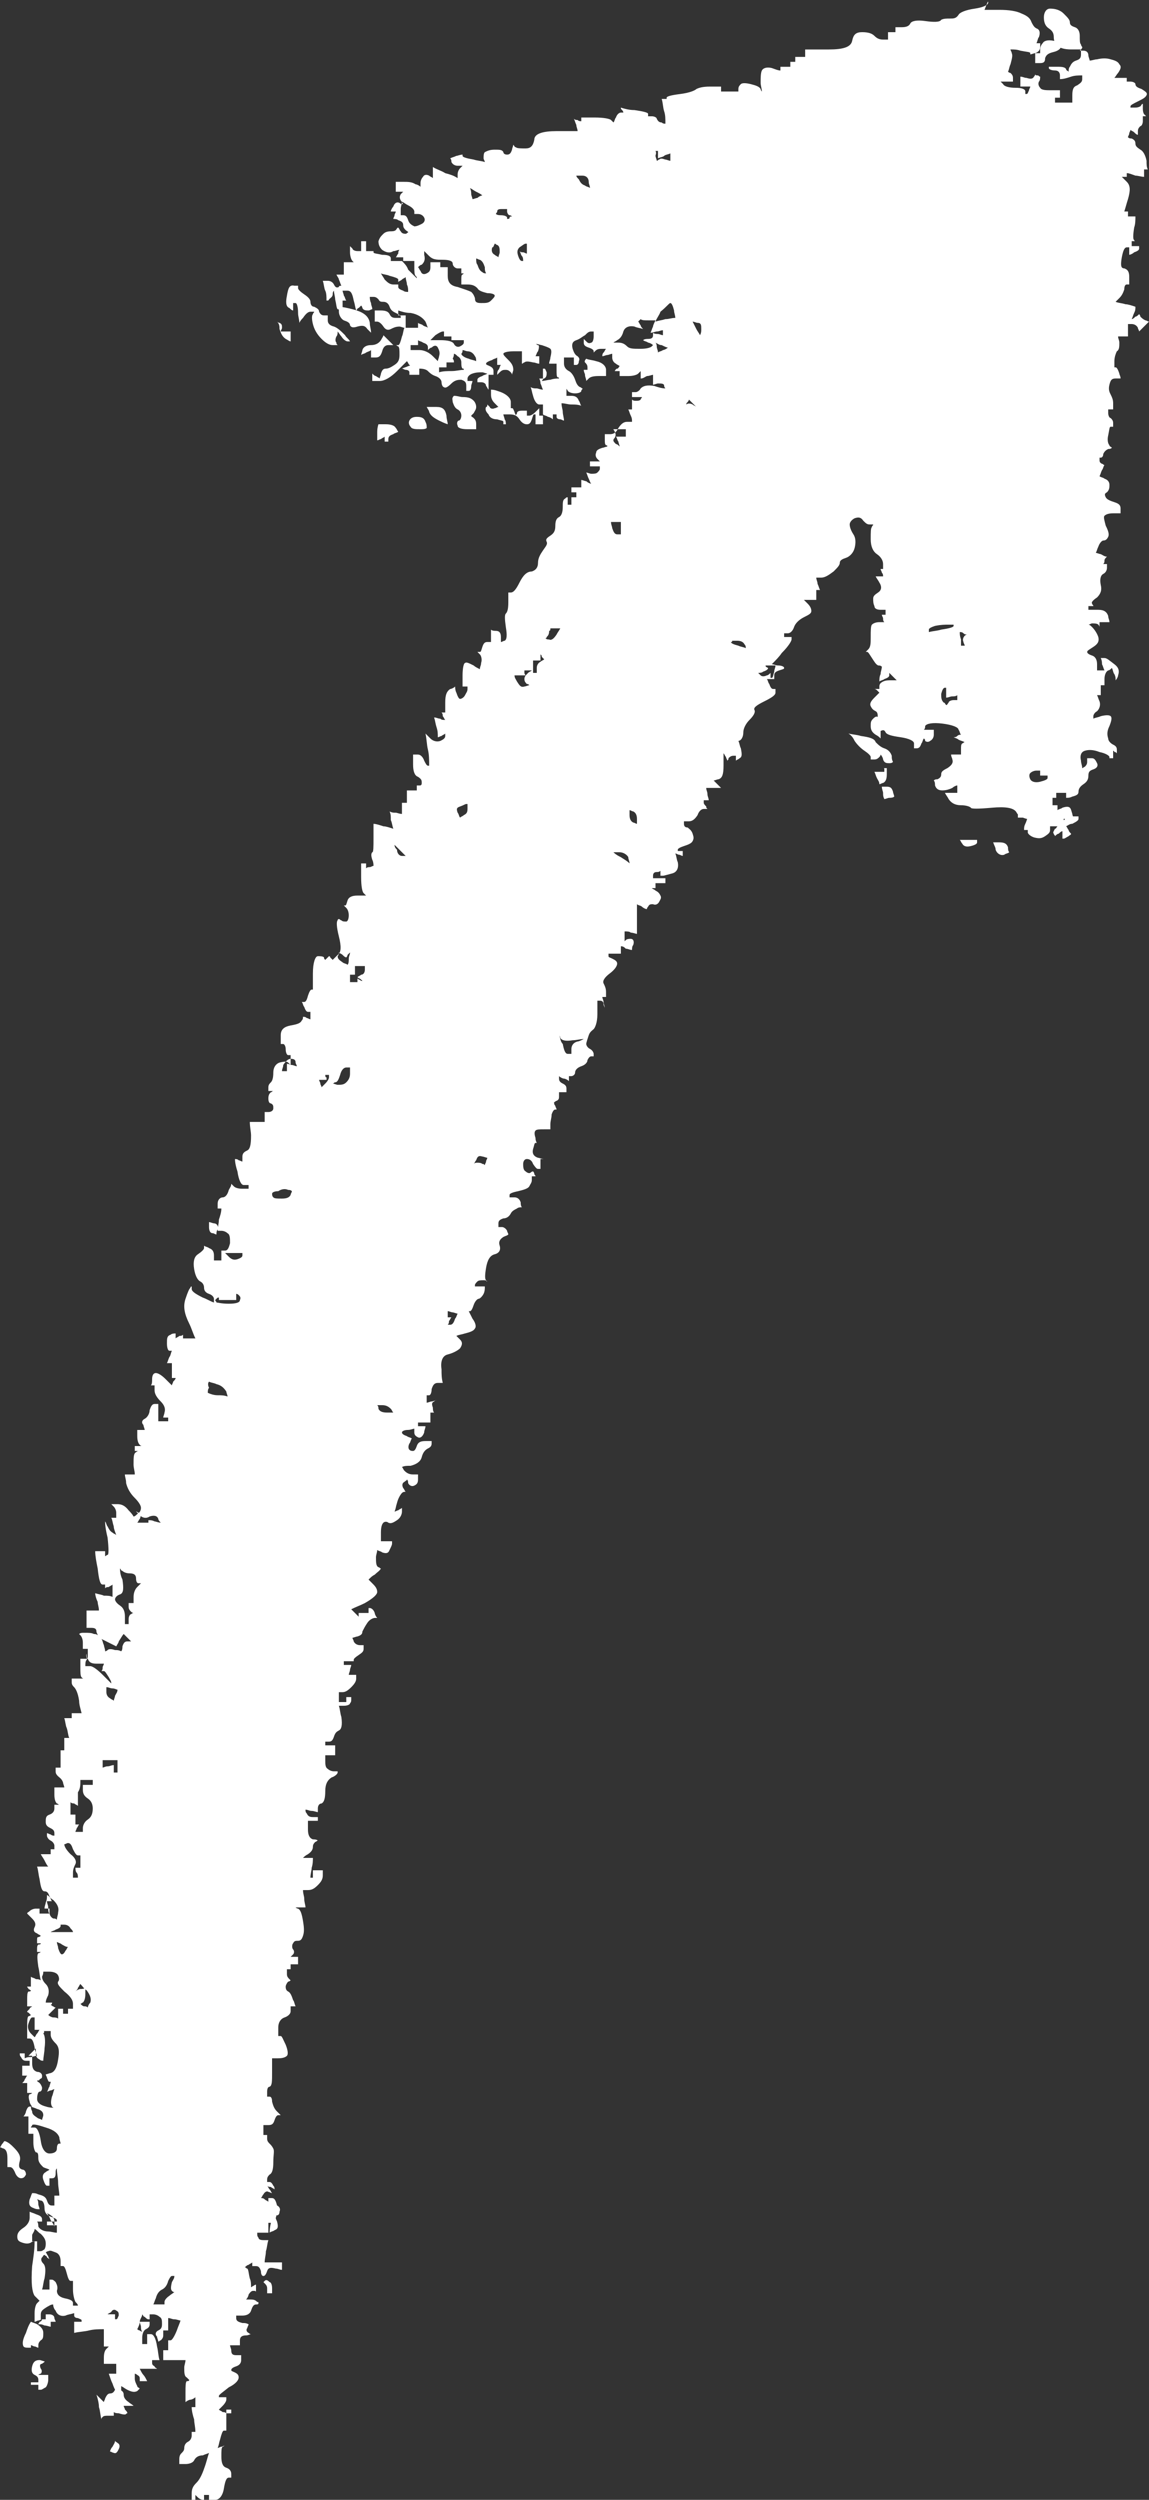 <?xml version="1.0" encoding="UTF-8" standalone="no"?><svg xmlns="http://www.w3.org/2000/svg" xmlns:xlink="http://www.w3.org/1999/xlink" fill="#ffffff" height="202.1" preserveAspectRatio="xMidYMid meet" version="1" viewBox="103.4 48.1 92.9 202.1" width="92.9" zoomAndPan="magnify"><rect x="103.4" y="48.1" width="92.9" height="202.1" fill="#333333" stroke="none"/><g id="change1_1"><path d="M183.3,48.3c0,0.2-0.4,0.4-1.1,0.5s-1.2,0.3-1.3,0.5c-0.2,0.3-0.4,0.3-0.7,0.3s-0.5,0-0.7,0.1c-0.1,0.2-0.6,0.2-1.3,0.1 c-0.7-0.1-1.1,0-1.2,0.2c-0.1,0.2-0.3,0.3-0.7,0.3c-0.2,0-0.4,0-0.5,0c0,0.1,0,0.2,0,0.2c0,0.1,0,0.2,0,0.2c-0.1,0-0.2,0-0.3,0 c-0.1,0-0.2,0-0.3,0c0,0.1,0,0.2,0,0.3s0,0.2,0,0.3c-0.1,0-0.3,0-0.4,0c-0.3,0-0.5-0.1-0.7-0.3s-0.5-0.3-1-0.3s-0.7,0.2-0.8,0.7 s-0.7,0.7-1.9,0.7c-0.6,0-1.3,0-1.9,0c0,0.1,0,0.2,0,0.3c0,0.1,0,0.2,0,0.3c-0.1,0-0.3,0-0.4,0c-0.2,0-0.3,0-0.4,0 c0,0.1,0,0.1,0,0.2s0,0.2,0,0.2c-0.1,0-0.2,0-0.2,0s-0.1,0-0.2,0c0,0.1,0,0.1,0,0.2s0,0.1,0,0.2c-0.1,0-0.3,0-0.4,0 c-0.1,0-0.3,0-0.4,0c0,0,0,0.1,0,0.1s0,0.1,0,0.2c-0.2,0-0.4-0.1-0.7-0.2c-0.4-0.1-0.7,0-0.8,0.2s-0.1,0.6-0.1,1 c0,0.2,0.1,0.5,0.1,0.7c-0.1-0.1-0.1-0.2-0.1-0.2c-0.1-0.2-0.4-0.3-0.8-0.4c-0.4-0.1-0.7-0.1-0.8,0c-0.1,0.1-0.2,0.2-0.2,0.4 c0,0.1,0,0.1,0,0.2c-0.2,0-0.4,0-0.7,0s-0.4,0-0.7,0c0-0.1,0-0.2,0-0.2c0-0.1,0-0.2,0-0.2c-0.3,0-0.6,0-0.9,0 c-0.6,0-0.9,0.1-1.1,0.2c-0.1,0.1-0.5,0.3-1.3,0.4c-0.8,0.1-1.1,0.2-1.1,0.3c0,0,0,0.1,0,0.1c-0.1,0-0.2,0-0.2,0s-0.1,0-0.2,0 c0.1,0.3,0.1,0.7,0.2,1s0.1,0.6,0.1,1c-0.1,0-0.2,0-0.3-0.1c-0.2,0-0.3-0.1-0.4-0.3c0-0.1-0.2-0.2-0.4-0.2c-0.1,0-0.2,0-0.3,0 c0,0,0-0.1,0-0.2c0-0.1-0.4-0.2-1.1-0.3c-0.4,0-0.8-0.1-1.1-0.2c0,0.1,0,0.1,0.1,0.2c0,0,0.1,0.1,0.1,0.2c-0.1,0-0.1,0-0.2,0 c-0.1,0-0.3,0.1-0.4,0.4c-0.1,0.1-0.1,0.3-0.2,0.4c-0.1-0.1-0.2-0.2-0.2-0.2c-0.1-0.1-0.6-0.2-1.3-0.2c-0.4,0-0.7,0-1.1,0 c0,0,0,0.1,0,0.1c0,0.1,0,0.1,0,0.2c-0.1,0-0.2,0-0.3-0.1c-0.1,0-0.2,0-0.3-0.1c0.1,0.2,0.1,0.3,0.2,0.5c0,0.2,0.1,0.3,0.1,0.5 c-0.6,0-1.1,0-1.7,0c-1.1,0-1.8,0.2-1.8,0.7c-0.1,0.5-0.3,0.7-0.7,0.7c-0.4,0-0.7,0-0.8-0.1c-0.1,0-0.1-0.1-0.2-0.2 c0,0.1-0.1,0.3-0.1,0.4c-0.1,0.3-0.2,0.4-0.4,0.4s-0.3-0.1-0.3-0.2c-0.1-0.2-0.3-0.2-0.7-0.2c-0.4,0-0.6,0.1-0.8,0.2 c-0.1,0.1-0.1,0.3-0.1,0.5c0,0.1,0.1,0.2,0.1,0.3c-0.3-0.1-0.6-0.1-0.9-0.2c-0.6-0.1-0.9-0.2-0.9-0.3c0,0,0-0.1,0-0.1 c-0.2,0-0.4,0.1-0.5,0.1c-0.2,0.1-0.3,0.1-0.5,0.2c0.1,0.1,0.1,0.2,0.1,0.3c0.1,0.2,0.3,0.3,0.5,0.3c0.1,0,0.3,0,0.4,0 c-0.1,0.1-0.2,0.2-0.2,0.2c-0.1,0.1-0.2,0.3-0.2,0.5c0,0.1,0,0.2,0,0.3c-0.3-0.2-0.6-0.3-1-0.4c-0.3-0.2-0.7-0.3-1-0.5 c0,0.2,0,0.3,0,0.5c0,0.1,0,0.3,0,0.4c-0.1-0.1-0.2-0.1-0.3-0.2c-0.2-0.1-0.4-0.1-0.5,0.1c-0.1,0.1-0.2,0.3-0.2,0.5 c0,0.1,0,0.2,0,0.3c-0.1-0.1-0.3-0.2-0.4-0.2c-0.3-0.2-0.6-0.2-1-0.2c-0.2,0-0.4,0-0.6,0c0,0.1,0,0.3,0,0.4s0,0.3,0,0.4 c0.1,0,0.2,0,0.3,0s0.2,0,0.3,0c-0.1,0.1-0.1,0.1-0.2,0.2c-0.1,0.2-0.1,0.3,0,0.5c0.1,0.1,0.1,0.2,0.2,0.3c-0.1,0-0.2,0-0.3-0.1 c-0.2-0.1-0.4,0-0.5,0.3c-0.1,0.1-0.2,0.3-0.2,0.4c0.1,0,0.1,0,0.2,0c0.1,0,0.1,0,0.2,0c0,0.1-0.1,0.2-0.1,0.3s-0.1,0.2-0.1,0.3 c0.1,0,0.3,0,0.4,0.1c0.3,0.1,0.4,0.2,0.4,0.4s0.1,0.3,0.2,0.4c0.1,0.1,0.2,0.1,0.2,0.2c-0.1,0-0.1,0.1-0.2,0.1 c-0.1,0-0.3,0-0.4-0.2c-0.1-0.1-0.1-0.2-0.2-0.3c-0.1,0-0.1,0.1-0.2,0.2c-0.1,0.1-0.3,0.1-0.4,0.1s-0.4,0-0.6,0.2 c-0.2,0.2-0.3,0.3-0.4,0.6c0,0.3,0.1,0.5,0.3,0.7c0.3,0.2,0.6,0.3,0.9,0.1c0.2,0,0.3-0.1,0.5-0.1c-0.1,0.1-0.1,0.2-0.1,0.3 c-0.1,0.1-0.1,0.2-0.2,0.3c0.1,0,0.2,0,0.3,0s0.2,0,0.3,0c0,0,0,0.1,0,0.2c0,0,0,0.1,0,0.1c-0.2,0-0.4,0-0.5,0c-0.2,0-0.3,0-0.5,0 c0-0.1,0-0.1,0-0.2c0-0.2-0.2-0.3-0.7-0.3c-0.4-0.1-0.7-0.1-0.7-0.2c0,0,0-0.1,0-0.1c-0.1,0-0.2,0-0.3,0c-0.1,0-0.2,0-0.3,0 c0-0.1,0-0.3,0-0.4s0-0.3,0-0.4c-0.1,0-0.2,0-0.2,0s-0.1,0-0.2,0c0,0.1,0,0.3,0,0.4s0,0.3,0,0.4c-0.1,0-0.2,0-0.3,0 c-0.2,0-0.4-0.1-0.4-0.2c-0.1-0.1-0.1-0.1-0.2-0.2c0,0.2,0,0.3,0,0.5c0,0.3,0.1,0.6,0.2,0.7c0,0,0.1,0.1,0.1,0.1 c-0.1,0-0.3,0-0.4,0s-0.3,0-0.4,0c0,0.2,0,0.4,0,0.5c0,0.2,0,0.3,0,0.5c-0.1,0-0.2,0-0.3,0s-0.2,0-0.3,0c0.1,0.2,0.2,0.3,0.2,0.4 c0.1,0.2,0.1,0.3,0.2,0.5c-0.1,0-0.2,0-0.2,0.1c-0.2,0.1-0.3,0-0.4-0.2c-0.1-0.2-0.3-0.3-0.5-0.3c-0.1,0-0.3,0-0.4,0 c0.1,0.3,0.1,0.6,0.2,0.8s0.1,0.5,0.1,0.8c0.1,0,0.2,0,0.2-0.1c0.1-0.1,0.3-0.2,0.3-0.4c0-0.1,0-0.2,0.1-0.3c0,0.2,0.1,0.5,0.1,0.7 c0.1,0.4,0.1,0.7,0.2,0.8c0.1,0,0.2,0.1,0.3,0.1c0,0,0.1,0,0.1,0c0-0.1,0-0.3,0-0.4s0-0.3,0-0.4c0.1,0,0.1,0,0.1,0 c0.1,0,0.1,0,0.2,0c-0.1-0.1-0.1-0.3-0.2-0.4c0-0.1-0.1-0.3-0.1-0.4c0.1,0,0.3,0,0.4,0c0.3,0,0.4,0.3,0.5,0.8 c0.1,0.3,0.1,0.5,0.2,0.8c0.1-0.1,0.1-0.2,0.2-0.2c0.1-0.1,0.2-0.2,0.2-0.2c0.1,0.1,0.1,0.2,0.1,0.2c0.1,0.2,0.3,0.2,0.5,0.2 c0.1,0,0.2-0.1,0.3-0.1c0-0.2-0.1-0.3-0.1-0.5c-0.1-0.2-0.1-0.4-0.1-0.5c0.1,0,0.2,0,0.3,0c0.2,0,0.3,0.1,0.4,0.2 c0.1,0.2,0.2,0.2,0.4,0.2c0.2,0,0.4,0.1,0.5,0.4c0.1,0.3,0.3,0.4,0.5,0.5s0.4,0.2,0.4,0.3c0,0,0,0.1,0,0.1c-0.1,0-0.3,0-0.4,0 c-0.3,0-0.4-0.1-0.5-0.3c-0.1-0.2-0.3-0.3-0.7-0.3c-0.2,0-0.4,0-0.5,0c0,0.2,0,0.3,0,0.5c0,0.1,0,0.3,0,0.4c0.1,0,0.2,0,0.2,0 c0.1,0,0.3,0.1,0.5,0.4c0.2,0.3,0.4,0.3,0.6,0.2s0.4-0.2,0.7-0.2c0.1,0,0.3,0.1,0.4,0.1c-0.1,0.2-0.1,0.5-0.2,0.7 c-0.1,0.4-0.2,0.7-0.3,0.7c-0.1,0-0.1,0-0.2,0c0.1,0,0.1,0.1,0.2,0.1c0.1,0.1,0.1,0.3,0.1,0.7s-0.1,0.6-0.4,0.8 c-0.3,0.2-0.5,0.3-0.7,0.3s-0.3,0.1-0.4,0.4c0,0.1-0.1,0.3-0.1,0.4c-0.1-0.1-0.2-0.1-0.3-0.2c-0.1,0-0.2-0.1-0.3-0.2 c0,0.1,0,0.2,0,0.3s0,0.2,0,0.3c0.2,0,0.4,0,0.6,0c0.4,0,0.9-0.3,1.4-0.8c0.3-0.3,0.5-0.5,0.8-0.8c0.1,0.1,0.1,0.2,0.2,0.3 c0.2,0.2,0.4,0.3,0.8,0.3c0.4,0,0.6,0.1,0.7,0.2s0.3,0.3,0.6,0.4c0.3,0.1,0.5,0.3,0.5,0.5s0.1,0.4,0.2,0.4c0.1,0.1,0.3,0,0.6-0.3 s0.6-0.3,0.8-0.3c0.3,0.1,0.4,0.2,0.4,0.5c0,0.1,0,0.3,0,0.4c0.1,0,0.1,0,0.2,0c0.1,0,0.2-0.1,0.2-0.4c0-0.1,0.1-0.3,0.1-0.4 c-0.1,0-0.2,0-0.2,0s-0.1,0-0.2,0c0-0.1,0-0.2,0-0.2c0-0.1,0.1-0.3,0.4-0.4c0.3-0.1,0.5-0.1,0.8-0.1c0.1,0,0.3,0.1,0.4,0.1 c-0.1,0.1-0.3,0.1-0.4,0.2c-0.3,0.1-0.4,0.2-0.4,0.3c0,0,0,0.1,0,0.2c0.1,0,0.2,0,0.3,0c0.2,0,0.4,0.1,0.4,0.3 c0.1,0.1,0.1,0.2,0.2,0.3c0-0.2,0-0.4,0-0.6c0-0.2,0-0.4,0-0.6c0.1,0,0.1,0,0.2,0c0.1,0,0.2,0,0.2,0c0-0.1,0-0.2,0-0.3 c0-0.2-0.1-0.3-0.3-0.4c-0.2-0.1-0.3-0.1-0.3-0.2c0-0.1,0.2-0.2,0.5-0.3c0.1-0.1,0.3-0.1,0.4-0.2c0,0.1,0,0.2,0,0.3s0,0.2,0,0.3 c0.1,0,0.1,0,0.1,0s0.1,0,0.2,0c-0.1,0.1-0.1,0.3-0.2,0.4s-0.1,0.3-0.1,0.4c0.1-0.1,0.1-0.1,0.2-0.2c0.2-0.2,0.3-0.2,0.5-0.2 s0.3,0.1,0.4,0.2c0.1,0.1,0.1,0.2,0.1,0.2c0-0.1,0.1-0.3,0.1-0.4c0-0.3-0.1-0.5-0.4-0.8c-0.3-0.3-0.4-0.4-0.4-0.5 c0-0.1,0.3-0.2,0.8-0.2c0.2,0,0.4,0,0.7,0c0,0.2,0,0.3,0,0.5c0,0.2,0,0.3,0,0.5c0.1,0,0.1-0.1,0.2-0.1c0.1-0.1,0.3-0.1,0.7,0 c0.2,0,0.3,0.1,0.5,0.1c0-0.1,0-0.2,0-0.3s0-0.2,0-0.3c-0.1,0-0.1,0-0.1,0c-0.1,0-0.1,0-0.2,0c0.1-0.2,0.1-0.3,0.2-0.4 c0.1-0.3,0.1-0.5,0-0.5c-0.1,0-0.1-0.1-0.2-0.1c0.2,0,0.4,0.1,0.5,0.1c0.3,0.1,0.6,0.2,0.7,0.3c0.1,0.1,0.1,0.3,0,0.7 c0,0.2-0.1,0.3-0.1,0.5c0.1,0,0.2,0,0.3,0c0.1,0,0.2,0,0.3,0c0,0.2,0,0.4,0,0.5c0,0.3,0,0.6,0.1,0.6c0.1,0,0.1,0.1,0.1,0.1 c-0.2,0-0.4,0-0.7,0.1c-0.2,0-0.5,0.1-0.7,0.1c0.1-0.1,0.1-0.2,0.2-0.2c0.2-0.1,0.2-0.3,0.2-0.5c-0.1-0.2-0.1-0.3-0.2-0.3 c-0.1,0-0.1,0-0.1,0c0,0.1,0,0.3,0,0.4s0,0.3,0,0.4c-0.1,0-0.1,0-0.2,0c0,0-0.1,0-0.1,0c0.1,0.2,0.1,0.3,0.1,0.4 c0.1,0.2,0.1,0.3,0.2,0.5c-0.2,0-0.4-0.1-0.5-0.1c-0.2,0-0.3,0-0.5-0.1c0.1,0.2,0.1,0.4,0.2,0.7c0.1,0.4,0.3,0.7,0.5,0.7 c0.1,0,0.2,0,0.3,0c0,0.2,0,0.3,0,0.5c0,0.1,0,0.3,0,0.4c-0.1,0-0.1,0-0.2,0c0,0-0.1,0-0.1,0c0-0.1,0-0.2,0-0.3c0-0.1,0-0.2,0-0.3 c-0.1,0.1-0.2,0.2-0.3,0.3c-0.2,0.2-0.4,0.3-0.5,0.3c-0.1,0-0.2,0-0.2,0c0-0.1,0-0.1,0-0.2c0,0,0-0.1,0-0.2c-0.1,0-0.3,0-0.4,0 c-0.3,0-0.4,0.1-0.4,0.2c0,0.1-0.1,0.1-0.1,0.2c0-0.1-0.1-0.2-0.1-0.3c-0.1-0.2-0.1-0.3-0.2-0.3c-0.1,0-0.1,0-0.1,0 c0-0.2,0-0.3,0-0.5c0-0.3-0.3-0.6-0.8-0.8c-0.3-0.1-0.5-0.2-0.8-0.2c0,0.1,0,0.3,0,0.4c0,0.3,0.1,0.5,0.3,0.7 c0.1,0.1,0.2,0.2,0.3,0.3c-0.1,0-0.2,0.1-0.3,0.1c-0.2,0.1-0.4,0-0.4-0.1c-0.1-0.1-0.1-0.1-0.2-0.2c0,0.1,0,0.2-0.1,0.2 c-0.1,0.2,0,0.4,0.2,0.6c0.1,0.3,0.4,0.4,0.7,0.4c0.3,0.1,0.5,0.1,0.5,0.2c0,0.1,0,0.1,0,0.2c0,0,0.1,0,0.1,0s0.1,0,0.1,0 c0-0.1,0-0.3-0.1-0.4c0-0.1-0.1-0.3-0.1-0.4c0.2,0,0.4,0,0.5,0c0.4,0,0.6,0.1,0.8,0.4c0.2,0.3,0.4,0.4,0.6,0.4s0.3-0.1,0.4-0.4 s0.1-0.4,0.2-0.4c0.1,0,0.1,0,0.1,0c0,0.1,0,0.3,0,0.4s0,0.3,0,0.4c0.1,0,0.2,0,0.3,0s0.2,0,0.3,0c0-0.1,0-0.3,0-0.4s0-0.3,0-0.4 c0.1,0.1,0.3,0.1,0.4,0.2c0.1,0,0.3,0.1,0.4,0.2c0-0.1,0-0.2,0-0.2c0-0.1,0-0.1,0-0.2c0.1,0,0.1,0,0.1,0s0.1,0,0.2,0 c0,0.1,0,0.1,0,0.2c0,0.1,0.1,0.2,0.3,0.2c0.1,0,0.2,0.1,0.3,0.1c0-0.2-0.1-0.5-0.1-0.7s-0.1-0.4-0.1-0.7c0.3,0,0.5,0.1,0.8,0.1 s0.5,0,0.8,0.1c-0.1-0.1-0.1-0.3-0.2-0.4c-0.1-0.3-0.3-0.4-0.6-0.4c-0.2,0-0.3,0-0.4,0c0-0.1,0-0.2,0-0.3c0-0.1,0-0.2,0-0.3 c0,0.1,0.1,0.1,0.1,0.2c0.1,0.1,0.3,0.2,0.6,0.2c0.3,0,0.5-0.1,0.5-0.2c0-0.1,0.1-0.1,0.1-0.2c-0.1,0-0.1-0.1-0.2-0.1 c-0.2-0.1-0.3-0.3-0.4-0.6c-0.1-0.3-0.3-0.6-0.5-0.7s-0.4-0.3-0.4-0.6c0-0.2,0-0.3,0-0.5c0.1,0,0.3,0,0.4,0s0.3,0,0.4,0 c0,0.1,0,0.2,0,0.3s0,0.2,0,0.3c0.1,0,0.1,0,0.2,0c0.1,0,0.2-0.1,0.2-0.3c0.1-0.2,0-0.3-0.1-0.4c-0.2-0.1-0.3-0.3-0.4-0.6 c-0.1-0.4,0-0.6,0.3-0.7c0.3-0.1,0.5-0.3,0.7-0.4c0.2-0.2,0.3-0.3,0.5-0.3c0.1,0,0.1,0,0.2,0c0,0.2,0,0.3,0,0.4 c0,0.3-0.1,0.5-0.2,0.5c-0.2,0.1-0.3,0-0.4-0.1c-0.1-0.1-0.1-0.1-0.2-0.2c0,0.1,0,0.2,0,0.3c0,0.2,0.1,0.3,0.4,0.4s0.4,0.2,0.4,0.3 c0,0,0,0.1,0,0.1c0,0,0.1-0.1,0.1-0.1c0.1-0.1,0.2-0.2,0.5-0.2c0.1,0,0.3,0,0.4,0c-0.1,0.1-0.1,0.2-0.2,0.3 c-0.1,0.1-0.1,0.2-0.1,0.3c0.1,0,0.3-0.1,0.4-0.1c0.1,0,0.3-0.1,0.4-0.1c0,0.1,0,0.2,0,0.3c0,0.2,0.1,0.4,0.3,0.5 c0.1,0.1,0.2,0.1,0.3,0.2c-0.1,0.1-0.1,0.2-0.2,0.2s-0.2,0.2-0.2,0.2c0.1,0,0.2,0,0.2,0s0.1,0,0.2,0c0,0.1,0,0.2,0,0.2 c0,0.1,0,0.2,0,0.2c0.2,0,0.5,0,0.7,0c0.4,0,0.7-0.1,0.8-0.2c0.1-0.1,0.1-0.1,0.2-0.2c0,0.1,0,0.2,0,0.3c0,0.1,0,0.2,0,0.3 c0.2,0,0.3-0.1,0.5-0.2c0.2,0,0.4-0.1,0.5-0.1c0,0.1,0,0.3,0,0.4s0,0.3,0,0.4c0.1,0,0.3-0.1,0.4-0.1c0.3,0,0.5,0,0.5,0.2 c0,0.1,0.1,0.2,0.1,0.2c-0.3,0-0.6-0.1-0.9-0.2c-0.6-0.1-0.9,0-1.1,0.2c-0.1,0.2-0.3,0.3-0.4,0.3c-0.1,0-0.2,0-0.3,0 c0,0.1,0,0.2,0,0.2s0,0.2,0,0.2c0.1,0,0.3,0,0.4,0s0.3,0,0.4,0c0,0.1-0.1,0.1-0.1,0.2c-0.1,0.1-0.2,0.1-0.4,0.1 c-0.1,0-0.2,0-0.3-0.1c0,0.1,0,0.3,0,0.4s0,0.3,0,0.4c-0.1,0-0.1,0-0.1,0s-0.1,0-0.2,0c0.1,0.2,0.1,0.3,0.2,0.5 c0.1,0.2,0.1,0.3,0.1,0.5c-0.1,0-0.3,0-0.4,0c-0.3,0-0.5,0.2-0.7,0.5c-0.2,0.4-0.4,0.5-0.7,0.5c-0.1,0-0.3,0-0.4,0 c0,0.1,0,0.3,0,0.4c0,0.3,0,0.4,0.1,0.5c0.1,0,0.1,0,0.1,0.1c-0.1,0-0.3,0.1-0.4,0.1c-0.3,0.1-0.5,0.2-0.5,0.4 c-0.1,0.2,0,0.4,0.1,0.5c0.1,0.1,0.2,0.2,0.2,0.2c-0.1,0-0.3,0-0.4,0s-0.3,0-0.4,0c0,0.1,0,0.1,0,0.2c0,0.1,0,0.1,0,0.2 c0.1,0,0.3,0,0.4,0s0.3,0,0.4,0c0,0.1,0,0.1,0,0.2c0,0.1-0.1,0.2-0.2,0.3c-0.1,0.1-0.3,0.1-0.5,0.1c-0.1,0-0.3-0.1-0.4-0.1 c0.1,0.2,0.1,0.3,0.2,0.5c0.1,0.2,0.1,0.3,0.2,0.4c-0.1,0-0.3-0.1-0.4-0.2c-0.1,0-0.3-0.1-0.4-0.1c0,0.1,0,0.2,0,0.3s0,0.2,0,0.3 c-0.1,0-0.3,0-0.4,0s-0.3,0-0.4,0c0,0.1,0,0.2,0,0.2s0,0.2,0,0.2c0.1,0,0.2,0,0.2,0s0.1,0,0.2,0c0,0.1,0,0.1,0,0.2s0,0.1,0,0.2 c-0.1,0-0.1,0-0.2,0s-0.2,0-0.2,0c0,0.1,0,0.2,0,0.3c0,0.1,0,0.2,0,0.3c-0.1,0-0.1,0-0.1,0s-0.1,0-0.2,0c0-0.1,0-0.2,0-0.3 c0-0.1,0-0.2,0-0.3c-0.1,0-0.1,0-0.2,0.1c-0.2,0.1-0.2,0.3-0.2,0.7s-0.1,0.7-0.3,0.8c-0.2,0.1-0.3,0.3-0.3,0.7 c0,0.4-0.1,0.6-0.4,0.8c-0.3,0.2-0.4,0.3-0.3,0.5c0.1,0.2-0.1,0.4-0.3,0.7s-0.4,0.6-0.4,1s-0.2,0.6-0.5,0.7c-0.4,0-0.7,0.3-1,0.9 c-0.3,0.6-0.5,0.8-0.7,0.8c-0.1,0-0.1,0-0.2,0c0,0.3,0,0.5,0,0.8c0,0.6-0.1,0.8-0.2,0.9s-0.1,0.4,0,1.1c0.1,0.6,0.1,1-0.1,1.1 c-0.1,0-0.2,0.1-0.3,0.1c0-0.1,0-0.3,0-0.4c0-0.3-0.1-0.5-0.4-0.5c-0.1,0-0.3,0-0.4-0.1c0,0.2,0,0.3,0,0.5c0,0.2,0,0.3,0,0.5 c-0.1,0-0.2,0-0.3,0c-0.2,0-0.3,0.1-0.4,0.4s-0.1,0.4-0.2,0.4c-0.1,0-0.1,0-0.2,0c0.1,0.1,0.2,0.2,0.2,0.2c0.1,0.1,0.2,0.4,0.1,0.7 c0,0.2-0.1,0.3-0.1,0.5c-0.2-0.1-0.4-0.2-0.5-0.3c-0.4-0.2-0.6-0.3-0.7-0.2c-0.1,0-0.2,0.4-0.2,1c0,0.3,0,0.6,0,0.9 c0.1,0,0.2,0,0.2,0s0.1,0,0.2,0c0,0.1,0,0.2,0,0.2c0,0.2-0.1,0.3-0.2,0.5c-0.1,0.2-0.3,0.3-0.4,0.3s-0.2-0.2-0.3-0.5 c-0.1-0.2-0.1-0.4-0.1-0.5c-0.1,0.1-0.3,0.2-0.4,0.2c-0.3,0.2-0.4,0.5-0.4,1.1c0,0.3,0,0.5,0,0.8c-0.1,0-0.1,0-0.2,0 c0,0-0.1,0-0.1,0c0.1,0.1,0.1,0.2,0.1,0.3c0.1,0.1,0.1,0.2,0.2,0.3c-0.2,0-0.3,0-0.4-0.1c-0.2,0-0.3-0.1-0.5-0.1 c0.1,0.3,0.1,0.5,0.2,0.8s0.1,0.5,0.1,0.8c0.1,0,0.2-0.1,0.3-0.1c0.1-0.1,0.2-0.1,0.3-0.2c0,0.1,0,0.2,0,0.2c0,0.2-0.2,0.3-0.4,0.4 c-0.3,0.1-0.6,0-0.8-0.2c-0.1-0.1-0.3-0.3-0.4-0.4c0.1,0.4,0.1,0.9,0.2,1.3s0.1,0.9,0.1,1.3c-0.1,0-0.1,0-0.1,0 c-0.1,0-0.2-0.2-0.3-0.4c-0.1-0.3-0.3-0.5-0.5-0.5c-0.1,0-0.3,0-0.4,0c0,0.3,0,0.6,0,0.8c0,0.5,0.1,0.9,0.4,1 c0.3,0.2,0.3,0.3,0.3,0.5c0,0.2-0.1,0.2-0.2,0.2c-0.1,0-0.1,0-0.2,0c0,0.1,0,0.2,0,0.2c0,0.1,0,0.2,0,0.2c-0.1,0-0.3,0-0.4,0 c-0.1,0-0.3,0-0.4,0c0,0.2,0,0.4,0,0.5c0,0.2,0,0.3,0,0.5c-0.1,0-0.1,0-0.2,0c-0.1,0-0.1,0-0.2,0c0,0.2,0,0.3,0,0.4 c0,0.2,0,0.3,0,0.5c-0.2,0-0.4-0.1-0.5-0.1c-0.2,0-0.3,0-0.5-0.1c0.1,0.2,0.1,0.4,0.1,0.7c0.1,0.2,0.1,0.4,0.2,0.7 c-0.3-0.1-0.6-0.2-0.8-0.2c-0.3-0.1-0.6-0.2-0.8-0.2c0,0.4,0,0.8,0,1.1c0,0.8,0,1.2-0.1,1.2c-0.1,0.1-0.1,0.3,0,0.6 c0.1,0.2,0.1,0.4,0.1,0.5c-0.1,0-0.2,0.1-0.3,0.1c-0.1,0-0.2,0-0.3,0.1c0-0.1,0-0.2,0-0.2c0-0.1,0-0.2,0-0.2c-0.1,0-0.2,0-0.2,0 s-0.1,0-0.2,0c0,0.4,0,0.8,0,1.1c0,0.8,0.1,1.2,0.2,1.3c0.1,0.1,0.2,0.2,0.2,0.2c-0.2,0-0.4,0-0.7,0c-0.4,0-0.7,0.1-0.8,0.4 s-0.1,0.4-0.2,0.4c0,0-0.1,0-0.1,0c0.1,0.1,0.1,0.1,0.2,0.2c0.1,0.1,0.2,0.3,0.2,0.6s-0.1,0.5-0.2,0.5c-0.2,0-0.3,0-0.4-0.1 c-0.1,0-0.1-0.1-0.2-0.1c-0.1,0-0.1,0.1-0.1,0.1c-0.1,0.1-0.1,0.5,0.1,1.3s0.2,1.3-0.1,1.5c-0.1,0.1-0.3,0.3-0.4,0.4 c-0.1-0.1-0.1-0.1-0.2-0.2c0-0.1-0.1-0.1-0.1-0.1c-0.1,0.1-0.1,0.1-0.1,0.1c-0.1,0.1-0.1,0.1-0.2,0.2c-0.1-0.1-0.1-0.1-0.1-0.2 c-0.1-0.1-0.3-0.1-0.5-0.1s-0.4,0.5-0.4,1.4c0,0.4,0,0.8,0,1.3c0,0-0.1,0-0.1,0c-0.1,0-0.2,0.2-0.3,0.5c-0.1,0.4-0.2,0.5-0.3,0.5 c0,0-0.1,0-0.2,0c0.1,0.1,0.1,0.3,0.2,0.4c0.1,0.3,0.2,0.4,0.3,0.4c0.1,0,0.1,0,0.2,0c0,0.1,0,0.2,0,0.3c0,0.1,0,0.2,0,0.3 c-0.1,0-0.2-0.1-0.3-0.1c-0.1-0.1-0.2-0.1-0.3-0.1c0,0.1,0,0.2-0.1,0.3c-0.1,0.2-0.3,0.3-0.9,0.4c-0.5,0.1-0.8,0.3-0.8,0.8 c0,0.2,0,0.5,0,0.7c0,0,0.1,0,0.2,0c0.1,0,0.2,0.2,0.2,0.4c0,0.3,0.1,0.5,0.2,0.5c0.1,0,0.1,0,0.2,0c0,0.1,0,0.3,0,0.4s0,0.3,0,0.4 c-0.1-0.1-0.1-0.1-0.2-0.2c-0.1-0.1-0.3-0.1-0.7,0c-0.3,0.1-0.5,0.4-0.5,0.8c0,0.5-0.1,0.7-0.2,0.8c-0.1,0.1-0.2,0.2-0.2,0.4 c0,0.1,0,0.2,0,0.3c0.1,0,0.1,0,0.2,0s0.1,0,0.2,0c-0.1,0-0.1,0.1-0.2,0.1c-0.1,0.1-0.2,0.2-0.2,0.5s0.1,0.4,0.2,0.4 c0.2,0.1,0.2,0.2,0.2,0.4c0,0.2-0.2,0.3-0.4,0.3c-0.1,0-0.2,0-0.3,0c0,0.1,0,0.3,0,0.4s0,0.3,0,0.4c-0.2,0-0.4,0-0.6,0 c-0.2,0-0.4,0-0.6,0c0,0.4,0.1,0.8,0.1,1.1c0,0.8-0.1,1.1-0.3,1.2s-0.4,0.2-0.4,0.5c0,0.2,0,0.3,0,0.4c-0.1,0-0.2-0.1-0.3-0.1 c-0.1-0.1-0.2-0.1-0.3-0.1c0,0.3,0.1,0.7,0.2,1c0.1,0.7,0.3,1.1,0.5,1.1c0.1,0,0.3,0,0.4,0c0,0.1,0,0.1,0,0.2c0,0,0,0.1,0,0.1 c-0.2,0-0.3,0-0.5,0c-0.4,0-0.6-0.1-0.7-0.2c-0.1-0.1-0.1-0.1-0.2-0.2c0,0.2-0.1,0.3-0.2,0.5c-0.1,0.4-0.3,0.6-0.5,0.6 s-0.4,0.2-0.4,0.5c0,0.2,0,0.3,0,0.4c0,0,0.1,0,0.1,0c0.1,0,0.1,0,0.2,0c0,0.3-0.1,0.6-0.2,0.9c0,0.3-0.1,0.6-0.1,0.9 c0.1,0,0.2,0,0.3,0c0.2,0,0.4,0.1,0.5,0.2c0.2,0.1,0.2,0.4,0.2,0.8c-0.1,0.4-0.2,0.6-0.4,0.6c-0.1,0-0.2,0-0.3,0c0,0.1,0,0.3,0,0.4 s0,0.3,0,0.4c-0.1,0-0.2,0-0.3,0c-0.1,0-0.2,0-0.3,0c0-0.1,0-0.3,0-0.4c0-0.3-0.1-0.5-0.4-0.6c-0.1-0.1-0.3-0.1-0.4-0.2 c0,0.1,0,0.2,0,0.2c0,0.1-0.2,0.3-0.5,0.5c-0.3,0.2-0.4,0.6-0.3,1.2c0.1,0.6,0.3,0.9,0.5,1c0.2,0.1,0.3,0.3,0.3,0.5 s0.1,0.4,0.4,0.5c0.3,0.1,0.4,0.3,0.4,0.4c0,0.1,0,0.2,0,0.3c-0.3-0.1-0.6-0.3-0.9-0.4c-0.6-0.3-0.9-0.5-0.9-0.7c0-0.1,0-0.1,0-0.2 c0,0-0.1,0-0.1,0.1c-0.1,0.1-0.2,0.3-0.4,0.9c-0.2,0.6-0.1,1.2,0.3,2c0.2,0.4,0.3,0.8,0.5,1.2c-0.2,0-0.3,0-0.5,0 c-0.2,0-0.3,0-0.5,0c0-0.1,0-0.1,0-0.2c0,0,0-0.1,0-0.1c-0.1,0.1-0.2,0.1-0.3,0.1c-0.1,0.1-0.2,0.1-0.3,0.2c0-0.1,0-0.2,0-0.2 s0-0.1,0-0.2c-0.1,0-0.3,0-0.4,0.1c-0.3,0.1-0.3,0.3-0.3,0.7c0,0.4,0.1,0.6,0.2,0.6c0,0,0.1,0,0.2,0c-0.1,0.2-0.1,0.4-0.2,0.5 c-0.1,0.2-0.1,0.3-0.2,0.5c0.1,0,0.1,0,0.2,0c0,0,0.1,0,0.2,0c0,0.2,0,0.4,0,0.6c0,0.2,0,0.4,0,0.6c0,0,0.1,0,0.1,0 c0.1,0,0.1,0,0.2,0c0,0.1-0.1,0.2-0.2,0.3c0,0.1-0.1,0.2-0.1,0.3c-0.2-0.2-0.4-0.4-0.5-0.5c-0.3-0.3-0.6-0.5-0.8-0.5 s-0.3,0.2-0.3,0.5c0,0.2,0,0.4-0.1,0.5c0,0,0.1,0,0.2,0c0,0,0.1,0,0.1,0c0,0.1,0,0.3,0,0.4c0,0.3,0.2,0.6,0.5,0.9 c0.3,0.3,0.4,0.6,0.3,0.9c0,0.1-0.1,0.3-0.1,0.4c0.1,0,0.1,0,0.2,0c0.1,0,0.2,0,0.2,0c0,0.1,0,0.1,0,0.1c0,0.1,0,0.1,0,0.2 c-0.1,0-0.3,0-0.4,0s-0.3,0-0.4,0c0-0.2,0-0.4,0-0.7s0-0.4,0-0.7c-0.1,0-0.2,0-0.3,0c-0.2,0-0.3,0.2-0.4,0.5c0,0.3-0.2,0.6-0.4,0.7 c-0.2,0.1-0.3,0.3-0.1,0.5c0,0.1,0.1,0.3,0.1,0.4c-0.1,0-0.2,0-0.3,0s-0.2,0-0.3,0c0,0.2,0,0.3,0,0.5c0,0.4,0.1,0.6,0.2,0.7 c0.1,0.1,0.1,0.1,0.2,0.1c-0.1,0-0.2,0-0.3,0s-0.2,0-0.3,0c0,0.1,0,0.2,0,0.2s0,0.1,0,0.2c0,0,0.1,0,0.1,0c0.1,0,0.1,0,0.2,0 c-0.1,0-0.2,0.1-0.2,0.1c-0.2,0.1-0.2,0.4-0.2,1c0,0.3,0.1,0.5,0.1,0.8c-0.1,0-0.3,0-0.4,0s-0.3,0-0.4,0c0,0.2,0.1,0.4,0.1,0.7 c0.1,0.4,0.3,0.8,0.7,1.2c0.3,0.3,0.5,0.6,0.5,0.8s-0.1,0.4-0.3,0.5c-0.1,0.1-0.2,0.2-0.3,0.2c-0.1-0.2-0.3-0.4-0.4-0.5 c-0.3-0.4-0.6-0.5-0.9-0.5c-0.2,0-0.3,0-0.5,0c0.1,0.1,0.1,0.1,0.2,0.2c0.1,0.1,0.2,0.3,0.2,0.5c0,0.1,0,0.3,0,0.4 c-0.1,0-0.1,0-0.2,0c-0.1,0-0.1,0-0.2,0c0.1,0.2,0.1,0.4,0.2,0.7c0,0.2,0.1,0.4,0.2,0.7c-0.1-0.1-0.2-0.1-0.3-0.2 c-0.2-0.1-0.3-0.3-0.4-0.5c-0.1-0.1-0.1-0.3-0.2-0.4c0,0.4,0.1,0.9,0.2,1.3c0.1,0.9,0.1,1.4,0,1.4c-0.1,0-0.1,0.1-0.2,0.1 c0-0.1,0-0.1,0-0.2s0-0.2,0-0.2c-0.1,0-0.3,0-0.4,0s-0.3,0-0.4,0c0,0.4,0.1,0.9,0.2,1.4c0.1,0.9,0.2,1.3,0.4,1.3c0.1,0,0.1,0,0.2,0 c0,0.1,0,0.1,0,0.2s0,0.1,0,0.1c0.1-0.1,0.2-0.1,0.3-0.1c0.1-0.1,0.2-0.1,0.3-0.2c0,0.2,0,0.4,0,0.5s0,0.3,0,0.5 c-0.2-0.1-0.4-0.1-0.7-0.1c-0.2-0.1-0.4-0.1-0.7-0.2c0,0.2,0.1,0.5,0.2,0.7c0,0.2,0.1,0.4,0.1,0.7c-0.2,0-0.3,0-0.5,0 c-0.2,0-0.4,0-0.5,0c0,0.2,0,0.4,0,0.7c0,0.2,0,0.4,0,0.7c0.1,0,0.3,0,0.4,0c0.3,0,0.4,0.1,0.4,0.3c0,0.1,0.1,0.2,0.1,0.3 c-0.1-0.1-0.2-0.1-0.3-0.1c-0.2-0.1-0.4-0.1-0.8-0.1c-0.2,0-0.3,0-0.4,0.1c0,0,0.1,0.1,0.1,0.1c0.1,0.1,0.2,0.3,0.2,0.6 c0,0.2,0,0.3,0,0.5c0.1,0,0.1,0,0.2,0s0.1,0,0.2,0c0,0.1,0,0.3,0,0.4s0,0.3,0,0.4c-0.1,0-0.2,0-0.3,0s-0.2,0-0.3,0 c0,0.2,0,0.4,0,0.7c0,0.4,0,0.7,0.1,0.8c0.1,0.1,0.1,0.1,0.2,0.1c-0.2,0-0.3,0-0.5,0c-0.2,0-0.3,0-0.5,0c0,0.1,0,0.2,0,0.3 c0,0.2,0.1,0.3,0.2,0.4s0.3,0.4,0.4,1.1c0,0.3,0.1,0.6,0.2,1c-0.1,0-0.3,0-0.4,0s-0.3,0-0.4,0c0,0.1,0,0.1,0,0.2s0,0.2,0,0.2 c-0.1,0-0.2,0-0.3,0s-0.2,0-0.3,0c0.1,0.3,0.1,0.6,0.2,0.8c0.1,0.3,0.1,0.6,0.2,0.8c-0.1,0-0.1,0-0.2,0c0,0-0.1,0-0.2,0 c0,0.2,0,0.4,0,0.5c0,0.2,0,0.3,0,0.5c0,0-0.1,0-0.1,0c-0.1,0-0.1,0-0.2,0c0,0.2,0,0.4,0,0.7c0,0.2,0,0.4,0,0.7c-0.1,0-0.2,0-0.2,0 c-0.1,0-0.2,0-0.2,0c0,0.1,0,0.2,0,0.3c0,0.2,0.1,0.3,0.2,0.4c0.1,0.1,0.3,0.2,0.4,0.5c0,0.1,0.1,0.3,0.1,0.4c-0.1,0-0.3,0-0.4,0 s-0.3,0-0.4,0c0,0.2,0,0.4,0,0.6c0,0.4,0.1,0.6,0.2,0.7c0.1,0,0.1,0.1,0.2,0.1c-0.1,0-0.2,0-0.2,0c-0.1,0-0.2,0-0.2,0 c0,0.1,0,0.2,0,0.3c0,0.2-0.1,0.4-0.4,0.5c-0.3,0.1-0.3,0.3-0.3,0.6c0,0.3,0.2,0.4,0.4,0.5c0.2,0.1,0.3,0.2,0.3,0.4 c0,0.1,0,0.1,0,0.2c-0.1,0-0.2,0-0.3-0.1c-0.1,0-0.2-0.1-0.3-0.1c0,0.1,0,0.1,0,0.2c0,0.1,0.1,0.3,0.3,0.4c0.2,0.1,0.3,0.3,0.3,0.4 c0,0.1,0,0.2,0,0.3c0,0-0.1,0-0.1,0c-0.1,0-0.1,0-0.2,0c0,0.1,0,0.1,0,0.2s0,0.2,0,0.2c-0.1,0-0.3,0-0.4,0s-0.3,0-0.4,0 c0.1,0.2,0.2,0.3,0.3,0.5c0.1,0.2,0.2,0.4,0.3,0.5c-0.2,0-0.3,0-0.4,0c-0.2,0-0.3,0-0.5,0c0.1,0.3,0.1,0.6,0.2,1 c0.1,0.7,0.2,1,0.4,1s0.3,0.1,0.4,0.4c0.1,0.1,0.1,0.3,0.2,0.4c-0.1,0-0.2,0-0.2,0c-0.1,0-0.2,0-0.2,0c0,0.2,0.1,0.3,0.1,0.5 s0,0.4,0.1,0.5c-0.1,0-0.3,0-0.4,0s-0.3,0-0.4,0c0-0.1,0-0.2,0-0.2s0-0.1,0-0.2c-0.1,0-0.2,0-0.3,0c-0.2,0-0.4,0.1-0.5,0.2 c-0.1,0.1-0.2,0.1-0.2,0.2c0.1,0.1,0.3,0.3,0.4,0.4c0.3,0.3,0.3,0.5,0.2,0.7c-0.1,0.2-0.1,0.4,0.2,0.5c0.1,0.1,0.2,0.1,0.3,0.2 c0,0-0.1,0.1-0.2,0.1c-0.1,0-0.1,0.1-0.1,0.3c0,0.1,0,0.2,0,0.2c0,0,0.1,0,0.1,0c0.1,0,0.1,0,0.2,0c0,0.1-0.1,0.1-0.2,0.1 c-0.1,0.1-0.1,0.2-0.1,0.4c0,0.1,0,0.2,0,0.2c0,0,0.1,0,0.1,0c0.1,0,0.1,0,0.2,0c0,0-0.1,0.1-0.2,0.1c-0.1,0.1-0.1,0.4,0,1.1 c0.1,0.4,0.1,0.7,0.2,1.1c-0.1-0.1-0.3-0.1-0.4-0.1c-0.1-0.1-0.3-0.1-0.4-0.2c0,0.1,0,0.3,0,0.4s0,0.3,0,0.4c0,0-0.1,0-0.2,0 c0,0-0.1,0-0.1,0c0,0.1,0.1,0.1,0.1,0.2c0.1,0,0.1,0.1,0.2,0.1c0,0.1-0.1,0.1-0.2,0.1c-0.1,0.1-0.1,0.3-0.1,0.7c0,0.2,0,0.4,0,0.5 c0.1,0,0.1,0,0.2,0c0.1,0,0.2,0,0.2,0c-0.1,0.1-0.2,0.1-0.2,0.2c-0.1,0.1-0.2,0.2-0.2,0.2c0,0.1,0.1,0.1,0.1,0.1 c0.1,0.1,0.1,0.1,0.2,0.2c0,0-0.1,0.1-0.2,0.1c-0.1,0.1-0.1,0.4-0.1,1c0,0.3,0,0.5,0,0.8c0.1,0,0.1,0,0.2,0c0.2,0,0.3,0.2,0.4,0.7 c0,0.2,0.1,0.4,0.2,0.7c-0.2,0-0.4,0.1-0.5,0.1c-0.2,0-0.3,0-0.5,0.1c0-0.1,0-0.2,0-0.2s0-0.1,0-0.2c-0.1,0-0.2,0-0.2,0 c-0.1,0-0.2,0-0.2,0c0,0.1,0,0.2,0.1,0.3c0.1,0.2,0.2,0.3,0.4,0.3c0.1,0,0.2,0,0.3,0c0,0.1,0,0.2,0,0.2s0,0.1,0,0.2 c-0.1,0-0.2,0-0.3,0s-0.2,0-0.3,0c0,0.1,0,0.3,0,0.4s0,0.3,0,0.4c0.1,0,0.1,0,0.2,0c0.1,0,0.1,0,0.2,0c-0.1,0.1-0.1,0.2-0.2,0.3 c0,0.1-0.1,0.2-0.2,0.3c0.1,0,0.1,0,0.2,0c0.1,0,0.1,0,0.2,0c0,0.1,0,0.3,0,0.4s0,0.3,0,0.4c0.1,0,0.1,0,0.2,0c0,0,0.1,0,0.2,0 c-0.1,0.1-0.1,0.1-0.2,0.1c-0.1,0.1-0.1,0.3,0,0.6c0,0.1,0.1,0.3,0.2,0.4c-0.1,0-0.1,0-0.2,0c-0.1,0-0.2,0.1-0.3,0.4 c0,0.1-0.1,0.3-0.2,0.4c0.1,0,0.1,0,0.2,0c0.1,0,0.1,0,0.2,0c0,0.2,0,0.4,0,0.7s0,0.4,0,0.7c0.1,0,0.1,0,0.2,0c0,0,0.1,0,0.2,0 c0,0.2,0,0.4,0,0.7c0,0.4,0.1,0.7,0.2,0.8c0.2,0,0.2,0.2,0.2,0.5s0.2,0.5,0.4,0.7c0.2,0.1,0.3,0.1,0.5,0.2 c-0.1,0.1-0.2,0.1-0.3,0.2c-0.2,0.1-0.3,0.3-0.2,0.6c0.1,0.3,0.2,0.5,0.3,0.5c0.1,0,0.1,0,0.2,0c0-0.1,0-0.2,0-0.3 c0-0.1,0-0.2,0-0.3c0.1,0,0.2,0,0.2,0c0.2,0,0.3-0.1,0.3-0.4c0-0.2,0-0.3,0.1-0.4c0,0.4,0.1,0.8,0.1,1.1c0,0.4,0.1,0.8,0.1,1.1 c-0.1,0-0.1,0-0.2,0s-0.1,0-0.2,0c0,0.1,0,0.3,0,0.4s0,0.3,0,0.4c-0.1,0-0.2,0-0.2,0c-0.2,0-0.3-0.1-0.4-0.4s-0.3-0.4-0.7-0.5 c-0.2-0.1-0.3-0.1-0.5-0.1c-0.1,0.2-0.1,0.3-0.2,0.5c-0.1,0.4,0,0.6,0.3,0.7c0.2,0.1,0.3,0.1,0.5,0.1c0-0.1-0.1-0.3-0.1-0.4 c0-0.1,0-0.3-0.1-0.4c0.1,0,0.2,0.1,0.3,0.1c0.2,0,0.3,0.3,0.3,0.6c0,0.4,0.2,0.6,0.5,0.7s0.5,0.2,0.5,0.3c0,0.1,0,0.1,0,0.1 c-0.1,0-0.3,0-0.4,0s-0.3,0-0.4,0c0,0.1,0,0.1,0,0.2c0,0,0,0.1,0,0.1c0.1,0,0.3,0,0.4,0s0.3,0,0.4,0c0,0.1,0,0.2,0,0.3 c0,0.1,0,0.2,0,0.3c-0.2,0-0.5-0.1-0.7-0.1c-0.4,0-0.7-0.2-0.8-0.4c0-0.1,0-0.3-0.1-0.4c0.1,0,0.2,0,0.2,0s0.2,0,0.2,0 c0-0.1,0-0.1,0-0.2c0-0.2-0.2-0.3-0.5-0.4c-0.2-0.1-0.3-0.1-0.5-0.2c0,0.2,0,0.4,0,0.5c0,0.3-0.2,0.6-0.5,0.8s-0.5,0.4-0.5,0.7 s0.1,0.4,0.4,0.5s0.5,0.1,0.7,0c0.1-0.1,0.2-0.1,0.3-0.1c0,0.7-0.1,1.3-0.2,2c-0.1,1.4,0,2.1,0.2,2.4c0.1,0.1,0.3,0.3,0.4,0.4 c-0.1,0.1-0.1,0.1-0.2,0.2c-0.1,0.1-0.2,0.4-0.2,0.8c0,0.2,0,0.4,0,0.7c0.1,0,0.2-0.1,0.3-0.1c0.1,0,0.2-0.1,0.3-0.1 c0,0.1-0.1,0.2-0.2,0.2c0,0.1-0.1,0.1-0.1,0.2c0.2,0,0.3,0,0.5,0.1c0.2,0,0.4,0.1,0.5,0.1c0-0.1,0-0.1,0-0.2c0-0.1,0-0.1,0-0.2 c0.1,0,0.1,0,0.2,0s0.1,0,0.2,0c0-0.1-0.1-0.2-0.1-0.3c0-0.2-0.2-0.3-0.4-0.3c-0.1,0-0.2,0-0.3,0c0,0.1,0,0.2,0,0.2s0,0.1,0,0.2 c-0.1,0-0.1,0-0.2,0s-0.1,0-0.2,0c0-0.1,0-0.3,0-0.4c0-0.3,0.2-0.4,0.5-0.6c0.2-0.1,0.3-0.2,0.5-0.2c0,0.2,0.1,0.4,0.2,0.5 c0.1,0.3,0.4,0.5,0.8,0.4c0.2-0.1,0.4-0.1,0.7-0.2c0,0.1,0,0.1,0,0.2c0,0.1,0.1,0.2,0.3,0.2c0.2,0.1,0.3,0.1,0.3,0.2 c0,0.1,0,0.1,0,0.1c-0.1,0-0.2,0-0.3,0s-0.2,0-0.3,0c0,0.2,0,0.3,0,0.4c0,0.2,0,0.3,0,0.5c0.4-0.1,0.8-0.1,1.2-0.2s0.8-0.1,1.2-0.1 c0,0.2,0,0.4,0,0.7c0,0.2,0,0.4,0,0.7c0.1,0,0.1,0,0.2,0c0.1,0,0.1,0,0.2,0c-0.1,0.1-0.1,0.1-0.2,0.2c-0.1,0.1-0.2,0.3-0.2,0.7 c0,0.2,0,0.3,0,0.5c0.2,0,0.4,0,0.5,0c0.2,0,0.3,0,0.5,0c0,0.1,0,0.3,0,0.4s0,0.3,0,0.4c-0.1,0-0.2,0-0.3,0c-0.1,0-0.2,0-0.3,0 c0.1,0.3,0.2,0.6,0.3,0.8c0.2,0.6,0.4,0.8,0.5,0.8c0,0,0.1,0,0.2,0c0-0.1,0-0.2,0-0.3c0-0.1,0-0.2,0-0.3c0.2,0.1,0.3,0.2,0.5,0.3 c0.4,0.2,0.6,0.2,0.8,0.1c0.1-0.1,0.2-0.2,0.2-0.2c-0.1-0.1-0.2-0.1-0.2-0.2c-0.1-0.2-0.2-0.4-0.2-0.6c0-0.1,0-0.3,0-0.4 c0.1,0,0.2,0.1,0.2,0.1c0.2,0.1,0.2,0.2,0.2,0.3c0,0.1,0,0.1,0,0.2c0.1,0,0.2,0,0.3,0s0.2,0,0.3,0c-0.1-0.2-0.2-0.4-0.3-0.5 s-0.2-0.3-0.3-0.5c0.2,0,0.4,0,0.7,0s0.5,0,0.7,0c-0.1-0.1-0.2-0.1-0.2-0.2c-0.2-0.1-0.2-0.2-0.2-0.3c0-0.1,0-0.1,0-0.2 c0.1,0,0.2,0,0.3,0s0.2,0,0.3,0c-0.1-0.3-0.1-0.7-0.2-1.1c-0.1-0.7-0.3-1-0.5-1c-0.1,0-0.2,0-0.3,0c0,0.1,0,0.3,0,0.4s0,0.3,0,0.4 c-0.1,0-0.1,0-0.2,0s-0.1,0-0.2,0c0-0.2,0-0.4,0-0.5c0-0.3,0.1-0.6,0.3-0.7c0.2-0.1,0.3-0.2,0.3-0.4c0-0.1,0-0.1,0-0.2 c-0.1,0-0.3,0-0.4,0s-0.3,0-0.4,0c0,0.1,0.1,0.3,0.1,0.4s0,0.3,0.1,0.4c-0.1,0-0.2-0.1-0.2-0.1c-0.1,0-0.2-0.1-0.2-0.1 c0.1-0.2,0.2-0.4,0.2-0.6s0.2-0.4,0.2-0.6c0.1,0.1,0.1,0.2,0.2,0.2c0.1,0.1,0.2,0.2,0.3,0.2c0,0,0.1,0,0.1,0c0-0.1,0-0.1,0-0.2 s0-0.2,0-0.2c0.1,0,0.2,0,0.3,0c0.2,0,0.4,0.1,0.5,0.2c0.2,0.1,0.2,0.3,0.2,0.6s-0.1,0.4-0.3,0.5c-0.2,0.1-0.3,0.3-0.1,0.5 c0,0.1,0.1,0.3,0.1,0.4c0.1,0,0.1-0.1,0.2-0.1c0.1-0.1,0.2-0.2,0.2-0.4c0-0.1,0-0.3,0-0.4c0.1,0,0.1,0,0.2,0c0,0,0.1,0,0.2,0 c0-0.2,0-0.4,0-0.5c0-0.2,0-0.3,0-0.5c0.2,0,0.3,0.1,0.5,0.1c0.2,0,0.4,0.1,0.5,0.1c-0.1,0.3-0.2,0.5-0.3,0.8 c-0.2,0.5-0.4,0.8-0.5,0.8c-0.1,0-0.2,0-0.2,0c0,0.1,0,0.3,0,0.4s0,0.3,0,0.4c-0.1,0-0.1,0-0.2,0c-0.1,0-0.1,0-0.2,0 c0,0.1,0,0.3,0,0.4s0,0.3,0,0.4c0.3,0,0.6,0,0.9,0c0.3,0,0.6,0,0.9,0c0,0.2-0.1,0.4-0.1,0.6c0,0.4,0,0.7,0.2,0.8 c0.1,0.1,0.2,0.2,0.2,0.2c0,0.1-0.1,0.1-0.2,0.1c-0.1,0.1-0.1,0.4-0.1,0.9c0,0.3,0,0.5,0,0.8c0.1-0.1,0.3-0.2,0.4-0.2 s0.3-0.1,0.4-0.2c0,0.1,0,0.3,0,0.4s0,0.3,0,0.4c0,0-0.1,0-0.1,0c-0.1,0-0.1,0-0.2,0c0,0.3,0.1,0.7,0.2,1c0,0.3,0.1,0.6,0.1,1 c0,0-0.1,0-0.1,0c-0.1,0-0.1,0-0.2,0c0,0.1,0,0.2,0,0.3c0,0.2-0.1,0.4-0.3,0.5c-0.2,0.1-0.3,0.3-0.3,0.5s-0.1,0.3-0.2,0.4 c-0.1,0.1-0.2,0.2-0.2,0.5c0,0.1,0,0.3,0,0.4c0.2,0,0.3,0,0.5,0c0.3,0,0.6-0.1,0.7-0.3c0.1-0.2,0.3-0.4,0.7-0.4 c0.2-0.1,0.3-0.1,0.5-0.2c-0.1,0.3-0.2,0.7-0.3,1c-0.2,0.6-0.4,1.1-0.7,1.4s-0.4,0.5-0.4,0.9c0,0.2,0,0.4,0,0.5c0,0,0.1,0,0.2,0 c0,0,0.1,0,0.1,0c0-0.1,0-0.1,0-0.2s0-0.2,0-0.2c0.1,0.1,0.2,0.2,0.2,0.2c0.1,0.1,0.3,0.2,0.4,0.2c0,0,0.1,0,0.1,0 c0-0.1,0-0.1,0-0.2s0-0.2,0-0.2c0.1,0,0.1,0,0.2,0c0.1,0,0.1,0,0.2,0c0,0.1,0,0.2,0,0.2s0,0.1,0,0.2c0.2,0,0.3,0,0.5,0 c0.3,0,0.6-0.3,0.7-0.9c0.1-0.6,0.2-0.9,0.4-0.9c0.1,0,0.2,0,0.2,0c0-0.1,0-0.2,0-0.3c0-0.2-0.1-0.4-0.4-0.5 c-0.3-0.1-0.4-0.4-0.4-0.9s0-0.7,0.1-0.8c0.1,0,0.1-0.1,0.2-0.1c-0.1,0-0.2,0.1-0.3,0.1c-0.1,0-0.2,0.1-0.3,0.1 c0.1-0.2,0.1-0.4,0.2-0.7c0.1-0.4,0.2-0.7,0.3-0.7c0.1,0,0.1,0,0.2,0c0-0.2,0-0.5,0-0.7c0-0.2,0-0.4,0-0.7c0.1,0,0.2,0,0.2,0 c0.1,0,0.2,0,0.2,0c0-0.1,0-0.1,0-0.1c0-0.1,0-0.1,0-0.2c-0.1,0-0.2,0-0.2,0c-0.1,0-0.1,0-0.2,0c0,0.1,0,0.1,0,0.2c0,0,0,0.1,0,0.1 c-0.1-0.1-0.2-0.1-0.3-0.1c-0.1-0.1-0.2-0.1-0.3-0.2c0.1-0.1,0.2-0.2,0.3-0.3c0.2-0.2,0.3-0.4,0.3-0.5c0-0.1,0-0.1,0-0.2 c-0.1,0-0.2,0-0.3,0c-0.1,0-0.2,0-0.3,0c0,0,0-0.1,0-0.1c0-0.1,0.3-0.3,0.8-0.7c0.6-0.3,0.8-0.6,0.8-0.8s-0.1-0.3-0.3-0.4 c-0.2-0.1-0.3-0.1-0.3-0.2c0-0.1,0.1-0.2,0.4-0.3c0.3-0.1,0.4-0.3,0.4-0.5c0-0.1,0-0.3,0-0.4c-0.1,0-0.3,0-0.4,0 c-0.3,0-0.4-0.1-0.4-0.4c0-0.1-0.1-0.3-0.1-0.4c0.1,0,0.3,0,0.4,0s0.3,0,0.4,0c0-0.1,0-0.3,0-0.4c0-0.3,0.2-0.4,0.5-0.4 c0.2,0,0.3-0.1,0.4-0.1c-0.1,0-0.2-0.1-0.2-0.1c-0.2-0.1-0.2-0.3-0.1-0.4c0-0.1,0.1-0.2,0.1-0.3c-0.2-0.1-0.3-0.1-0.5-0.1 c-0.4-0.1-0.5-0.2-0.5-0.4c0-0.1,0-0.2,0-0.2c0.2,0,0.3,0,0.5,0c0.3,0,0.6-0.1,0.7-0.4s0.2-0.5,0.4-0.5c0.1,0,0.2,0,0.2-0.1 c0-0.1,0-0.1-0.1-0.1c-0.1-0.1-0.2-0.2-0.5-0.2c-0.2,0-0.3,0-0.4,0c0.1-0.1,0.2-0.3,0.2-0.4c0.2-0.3,0.3-0.3,0.4-0.3 c0.1,0,0.2,0,0.2,0.1c0-0.1,0-0.2,0-0.3s0-0.2,0-0.3c-0.1,0-0.2,0.1-0.2,0.1c-0.1,0-0.1,0.1-0.2,0.1c0-0.2,0-0.5-0.1-0.7 c-0.1-0.4-0.1-0.7-0.2-0.8c-0.1,0-0.1-0.1-0.2-0.1c0.1-0.1,0.2-0.2,0.3-0.2c0.1-0.1,0.2-0.1,0.3-0.2c0,0.1,0,0.1,0,0.2s0,0.1,0,0.1 c0.1,0,0.2,0,0.3,0c0.2,0,0.3,0.1,0.4,0.4c0,0.3,0.1,0.4,0.2,0.4s0.2-0.1,0.3-0.4c0.1-0.3,0.3-0.3,0.7-0.2c0.2,0,0.3,0.1,0.5,0.1 c0-0.1,0-0.2,0-0.3c0-0.1,0-0.2,0-0.3c-0.2,0-0.5,0-0.7,0s-0.4,0-0.7,0c0-0.3,0.1-0.6,0.1-0.9c0.1-0.3,0.1-0.6,0.2-0.9 c-0.1,0-0.3,0-0.4,0c-0.3,0-0.4-0.1-0.4-0.2c-0.1-0.1-0.1-0.2-0.1-0.3c0,0,0-0.1,0-0.1c0.2,0,0.3,0,0.5,0s0.3,0,0.4,0 c0-0.1,0-0.3,0-0.4s0-0.3,0-0.4c0.1,0,0.2,0,0.2,0c0.2,0,0.3-0.1,0.4-0.4c0.1-0.3,0.1-0.6,0.1-1c-0.1-0.4-0.2-0.6-0.4-0.6 c-0.1,0-0.2,0-0.3,0c0,0.1,0,0.1,0,0.1s0,0.1,0,0.2c-0.1-0.1-0.2-0.1-0.3-0.2c-0.1-0.1-0.2-0.1-0.3-0.1c0.1-0.1,0.1-0.2,0.2-0.3 c0.1-0.2,0.3-0.3,0.4-0.2c0.1,0,0.2,0.1,0.3,0.1c-0.1-0.1-0.1-0.2-0.2-0.3c-0.1-0.1-0.1-0.2-0.2-0.3c0.1,0.1,0.2,0.1,0.3,0.1 c0.1,0.1,0.2,0.1,0.3,0.2c0-0.1,0-0.2-0.1-0.3c-0.1-0.2-0.2-0.3-0.3-0.3c-0.1,0-0.1,0-0.2,0c0-0.1,0-0.1,0-0.2 c0-0.2,0.1-0.3,0.2-0.4c0.2-0.1,0.3-0.4,0.3-1s0.1-0.9,0-1.1s-0.2-0.3-0.3-0.4c-0.1-0.1-0.2-0.2-0.2-0.4c0-0.1,0-0.2,0-0.3 c0,0-0.1,0-0.2,0c0,0-0.1,0-0.1,0c0-0.1,0-0.3,0-0.4s0-0.3,0-0.4c0.1,0,0.3,0,0.4,0c0.3,0,0.4-0.1,0.5-0.4c0.1-0.3,0.2-0.4,0.3-0.4 c0.1,0,0.1,0,0.2,0c-0.1-0.1-0.2-0.2-0.3-0.3c-0.2-0.2-0.3-0.4-0.4-0.8c0-0.3-0.1-0.4-0.2-0.4c-0.1,0-0.1,0-0.2,0 c0-0.1,0-0.3,0-0.4c0-0.3,0.1-0.4,0.2-0.4c0.2-0.1,0.2-0.4,0.2-1.2c0-0.4,0-0.8,0-1.1c0.2,0,0.3,0,0.5,0c0.4,0,0.6-0.1,0.7-0.2 c0.1-0.1,0.1-0.4-0.1-0.9c-0.2-0.4-0.3-0.7-0.4-0.7c-0.1,0-0.1,0-0.2,0c0-0.2,0-0.4,0-0.7c0-0.4,0.2-0.7,0.5-0.8 c0.3-0.1,0.5-0.3,0.5-0.5c0-0.1,0-0.3,0-0.4c0.1,0,0.1,0,0.2,0c0.1,0,0.1,0,0.2,0c-0.1-0.2-0.1-0.4-0.2-0.5 c-0.1-0.3-0.2-0.6-0.4-0.7c-0.2-0.1-0.2-0.3-0.2-0.4s0.1-0.3,0.2-0.4c0.1,0,0.2-0.1,0.2-0.1c0,0-0.1-0.1-0.1-0.1 c-0.1-0.1-0.2-0.2-0.2-0.4c0-0.1,0-0.3,0-0.4c0,0,0.1,0,0.2,0c0,0,0.1,0,0.1,0c0-0.1,0-0.2,0-0.2s0-0.1,0-0.2c0.1,0,0.2,0,0.3,0 s0.2,0,0.3,0c0-0.1,0-0.2,0-0.3c0-0.1,0-0.2,0-0.3c-0.1,0-0.2,0-0.3,0s-0.2,0-0.3,0c0.1-0.1,0.1-0.1,0.2-0.2c0.1-0.1,0.1-0.3,0-0.4 s-0.1-0.4,0-0.5c0.1-0.2,0.2-0.2,0.4-0.2s0.3-0.1,0.4-0.4s0.1-0.6,0-1.2s-0.2-0.9-0.4-1c-0.1,0-0.2-0.1-0.2-0.1c0.1,0,0.3,0,0.4,0 s0.3,0,0.4,0c0-0.2-0.1-0.4-0.1-0.7c0-0.2-0.1-0.4-0.1-0.7c0.1,0,0.2,0,0.4,0c0.3,0,0.5-0.1,0.8-0.4s0.4-0.5,0.4-0.8 c0-0.1,0-0.3,0-0.4c-0.1,0-0.3,0-0.4,0s-0.3,0-0.4,0c0,0.1,0,0.2,0,0.3c0,0.1,0,0.2,0,0.3c0,0-0.1,0-0.1,0s-0.1,0-0.1,0 c0-0.3,0.1-0.6,0.1-0.8c0.1-0.3,0.1-0.6,0.1-0.8c-0.1,0-0.3,0-0.4,0s-0.3,0-0.4,0c0.1-0.1,0.2-0.2,0.4-0.3c0.3-0.2,0.4-0.4,0.4-0.6 s0.1-0.3,0.2-0.4c0.1,0,0.1-0.1,0.2-0.1c-0.1-0.1-0.3-0.1-0.4-0.1c-0.3-0.1-0.4-0.4-0.4-0.8c0-0.2,0-0.4,0-0.7c0.1,0,0.3,0,0.4,0 s0.3,0,0.4,0c0-0.1,0-0.1,0-0.2s0-0.1,0-0.1c-0.1,0-0.3,0-0.4,0c-0.3,0-0.4-0.1-0.5-0.3c-0.1-0.1-0.1-0.2-0.1-0.3 c0.2,0,0.3,0.1,0.5,0.1c0.2,0,0.4,0.1,0.5,0.1c0-0.1,0-0.2,0-0.3c0-0.2,0.1-0.4,0.3-0.4c0.2-0.1,0.3-0.4,0.3-1s0.2-0.9,0.5-1.1 c0.3-0.1,0.5-0.3,0.5-0.4c0-0.1,0-0.1,0-0.1c-0.1,0-0.2,0-0.3,0c-0.2,0-0.4-0.1-0.5-0.2c-0.2-0.1-0.2-0.4-0.2-0.7 c0-0.1,0-0.3,0-0.4c0.1,0,0.3,0,0.4,0s0.3,0,0.4,0c0-0.1,0-0.3,0-0.4s0-0.3,0-0.4c-0.1,0-0.3,0-0.4,0s-0.3,0-0.4,0 c0-0.1,0-0.1,0-0.1s0-0.1,0-0.2c0.1,0,0.2,0,0.3,0c0.2,0,0.3-0.1,0.4-0.4s0.2-0.4,0.4-0.5s0.3-0.4,0.2-1.1 c-0.1-0.3-0.1-0.6-0.2-0.9c0.2,0,0.3,0,0.4,0c0.3,0,0.5-0.1,0.5-0.2c0.1-0.1,0.1-0.2,0.1-0.3c0-0.1,0-0.1,0-0.2c-0.1,0-0.1,0-0.2,0 c-0.1,0-0.1,0-0.2,0c0,0.1,0,0.2,0,0.2s0,0.1,0,0.2c-0.1,0-0.2,0-0.3,0s-0.2,0-0.3,0c0-0.1,0-0.3,0-0.4s0-0.3,0-0.4 c0.1,0,0.2,0,0.3,0c0.2,0,0.4-0.1,0.7-0.4s0.4-0.5,0.4-0.7c0-0.1,0-0.2,0-0.3c-0.1,0-0.2,0-0.3,0s-0.2,0-0.3,0 c0-0.1,0.1-0.3,0.1-0.4c0-0.1,0.1-0.3,0.1-0.4c-0.1,0-0.2,0-0.3,0c-0.1,0-0.2,0-0.3,0c0-0.1,0-0.1,0-0.2c0,0,0-0.1,0-0.1 c0.1,0,0.3,0,0.4,0s0.3,0,0.4,0c0-0.1,0-0.1,0-0.1c0-0.1,0.1-0.2,0.4-0.4c0.3-0.2,0.4-0.3,0.4-0.5c0-0.1,0-0.2,0-0.3 c-0.1,0-0.2,0-0.3,0c-0.2,0-0.4-0.1-0.5-0.3c0-0.1-0.1-0.2-0.1-0.3c0.1,0,0.3-0.1,0.4-0.1c0.3-0.1,0.4-0.2,0.4-0.4 c0.1-0.2,0.2-0.4,0.4-0.7s0.5-0.4,0.6-0.4c0.1,0,0.1,0,0.2,0c-0.1-0.1-0.2-0.3-0.2-0.4c-0.1-0.3-0.3-0.4-0.4-0.4 c-0.1,0-0.1,0-0.1,0c0,0.1,0,0.1,0,0.2c0,0.1,0,0.2,0,0.2c-0.1,0-0.3,0-0.4,0s-0.3,0-0.4,0c0,0.1,0,0.1,0,0.1c0,0.1,0,0.1,0,0.2 c-0.1-0.1-0.2-0.2-0.3-0.3c-0.1-0.1-0.2-0.2-0.3-0.3c0.4-0.2,0.7-0.3,1.1-0.5c0.7-0.4,1-0.7,1-0.9c0-0.3-0.2-0.5-0.4-0.7 c-0.1-0.1-0.2-0.2-0.3-0.3c0.2-0.2,0.3-0.3,0.5-0.4c0.2-0.2,0.4-0.3,0.5-0.5c-0.1,0-0.1-0.1-0.2-0.1c-0.2-0.1-0.2-0.4-0.2-0.8 c0-0.2,0.1-0.4,0.1-0.6c0.1,0.1,0.3,0.1,0.4,0.2c0.3,0.1,0.5,0.1,0.6-0.2c0.1-0.2,0.2-0.4,0.2-0.5c0-0.1,0-0.1,0-0.2 c-0.2,0-0.3,0-0.4,0c-0.2,0-0.3,0-0.5,0c0-0.2,0-0.4,0-0.7c0-0.5,0.1-0.7,0.2-0.8c0.1-0.1,0.3-0.1,0.4,0c0.2,0.1,0.4,0,0.7-0.2 s0.4-0.5,0.4-0.7c0-0.1,0-0.2,0-0.3c-0.1,0.1-0.2,0.1-0.3,0.2c-0.1,0-0.2,0.1-0.3,0.1c0.1-0.2,0.1-0.4,0.2-0.7 c0.1-0.4,0.3-0.7,0.4-0.8c0.1-0.1,0.2-0.1,0.3-0.1c-0.1-0.1-0.1-0.2-0.2-0.3c-0.1-0.2-0.1-0.4,0.1-0.5c0.1-0.1,0.2-0.1,0.2-0.2 c0.1,0.1,0.1,0.2,0.1,0.3c0.1,0.2,0.3,0.3,0.5,0.2c0.2-0.1,0.3-0.2,0.3-0.5c0-0.2,0-0.3,0-0.4c-0.1,0-0.3,0-0.4,0 c-0.3,0-0.5-0.1-0.7-0.3c-0.1-0.1-0.1-0.2-0.2-0.3c0.2-0.1,0.4-0.1,0.7-0.1c0.4-0.1,0.8-0.3,0.9-0.7c0.1-0.4,0.3-0.6,0.5-0.7 c0.2-0.1,0.3-0.2,0.3-0.4c0-0.1,0-0.1,0-0.2c-0.2,0-0.3,0-0.5,0c-0.4,0-0.6,0.1-0.7,0.4s-0.2,0.4-0.3,0.4c-0.1,0-0.2,0-0.3-0.1 c-0.1-0.1-0.1-0.3,0-0.5c0.1-0.1,0.1-0.3,0.2-0.4c-0.1-0.1-0.3-0.1-0.4-0.2c-0.3-0.1-0.4-0.2-0.4-0.3c0-0.1,0.2-0.2,0.5-0.2 c0.2,0,0.4-0.1,0.5-0.1c0,0.1,0,0.2,0,0.3c0,0.2,0.1,0.3,0.3,0.4c0.2,0.1,0.4-0.1,0.5-0.4c0-0.2,0.1-0.3,0.1-0.5 c-0.1,0-0.2,0-0.3,0c-0.1,0-0.2,0-0.3,0c0-0.1,0-0.1,0-0.2c0,0,0-0.1,0-0.1c0.2,0,0.4,0,0.5,0s0.3,0,0.5,0c0-0.1,0-0.3,0-0.4 c0-0.2,0-0.3,0-0.4c0.1,0,0.1,0,0.2,0c0,0,0.1,0,0.1,0c-0.1-0.1-0.1-0.3-0.1-0.4c-0.1-0.3-0.1-0.4,0.1-0.5c0.1-0.1,0.1-0.1,0.2-0.1 c-0.1,0-0.3,0.1-0.4,0.1s-0.3,0.1-0.4,0.1c0-0.1,0-0.2,0-0.3c0-0.1,0-0.2,0-0.3c0.1,0,0.1,0,0.2,0c0.1,0,0.2-0.2,0.2-0.5 c0.1-0.3,0.2-0.5,0.5-0.5c0.1,0,0.3,0,0.4,0c-0.1-0.4-0.1-0.7-0.1-1.1c-0.1-0.7,0.1-1.1,0.5-1.2c0.4-0.1,0.8-0.3,1-0.5 c0.2-0.3,0.2-0.5,0-0.7c-0.1-0.1-0.2-0.2-0.3-0.3c0.2-0.1,0.4-0.1,0.7-0.2c0.4-0.1,0.7-0.2,0.8-0.4c0.1-0.1,0.1-0.4-0.2-0.8 c-0.1-0.2-0.2-0.4-0.3-0.6c0,0,0.1,0,0.1,0c0.1,0,0.2-0.2,0.3-0.5c0.1-0.3,0.3-0.5,0.4-0.5s0.3-0.2,0.4-0.4s0.1-0.4,0.1-0.5 c0,0,0-0.1,0-0.1c-0.1,0-0.3,0-0.4,0s-0.3,0-0.4,0c0-0.1,0-0.1,0-0.1c0-0.1,0.1-0.2,0.2-0.3c0.1-0.1,0.3-0.1,0.5-0.1 c0.1,0,0.2,0,0.3,0.1c-0.1,0-0.1-0.1-0.1-0.1c-0.1-0.1-0.1-0.4,0-1c0.1-0.6,0.3-1,0.7-1.1c0.4-0.1,0.5-0.4,0.4-0.7 c-0.1-0.3,0-0.5,0.3-0.7c0.2-0.1,0.3-0.1,0.4-0.2c0-0.1-0.1-0.2-0.1-0.3c-0.1-0.2-0.3-0.3-0.4-0.3c-0.1,0-0.2,0-0.3,0 c0-0.1,0-0.2,0-0.3c0-0.2,0.1-0.3,0.4-0.4c0.3,0,0.5-0.2,0.6-0.4c0.1-0.2,0.3-0.3,0.5-0.4c0.1-0.1,0.3-0.1,0.4-0.1 c-0.1-0.1-0.1-0.3-0.1-0.4c-0.1-0.3-0.3-0.4-0.5-0.4c-0.1,0-0.3,0-0.4,0c0-0.1,0-0.1,0-0.2c0-0.1,0.2-0.2,0.7-0.3 c0.4-0.1,0.8-0.2,0.9-0.4c0.1-0.2,0.2-0.3,0.2-0.5c0-0.1,0-0.2,0-0.3c0.1,0,0.1,0,0.2,0c0,0,0.1,0,0.1,0c0-0.1-0.1-0.1-0.1-0.2 c0-0.1-0.1-0.2-0.1-0.2c-0.1,0-0.2,0.1-0.2,0.1c-0.1,0.1-0.3,0-0.4-0.1c-0.2-0.1-0.2-0.4-0.2-0.6s0.1-0.4,0.3-0.4s0.4,0.1,0.5,0.4 c0.2,0.3,0.3,0.4,0.4,0.4c0.1,0,0.1,0,0.2,0c0-0.1,0-0.3,0-0.4s0-0.3,0-0.4c0.1,0,0.1,0,0.1,0s0.1,0,0.2,0c-0.2,0-0.4-0.1-0.5-0.1 c-0.3-0.1-0.5-0.3-0.4-0.7c0.1-0.3,0.1-0.5,0.2-0.5c0,0,0.1,0,0.1,0c-0.1-0.2-0.1-0.3-0.1-0.4c-0.1-0.3-0.1-0.5,0-0.6 c0.1-0.1,0.3-0.1,0.7-0.1c0.2,0,0.4,0,0.5,0c0-0.1,0-0.3,0-0.4c0-0.3,0.1-0.5,0.1-0.8c0.1-0.3,0.2-0.4,0.3-0.4c0.1,0,0.1,0,0.1,0 c0-0.1-0.1-0.2-0.1-0.3c-0.1-0.1-0.1-0.2-0.1-0.3c0.1,0,0.1-0.1,0.2-0.1c0.2-0.1,0.2-0.2,0.2-0.4c0-0.1,0-0.2,0-0.3 c0.1,0,0.2,0,0.3,0c0.1,0,0.2,0,0.3,0c0-0.1,0-0.2,0-0.3c0-0.2-0.1-0.3-0.3-0.4c-0.2-0.1-0.3-0.2-0.3-0.4c0-0.1,0-0.1,0-0.2 c0.1,0.1,0.3,0.2,0.4,0.2s0.3,0.1,0.4,0.2c0-0.1,0-0.2,0-0.2s0-0.1,0-0.2c0.1,0,0.2,0,0.2,0c0.1,0,0.3-0.1,0.3-0.3 c0-0.2,0.2-0.4,0.5-0.5c0.3-0.1,0.5-0.3,0.5-0.5c0.1-0.2,0.2-0.3,0.3-0.3c0.1,0,0.2,0,0.2,0c0-0.1,0-0.1,0-0.2 c0-0.1-0.1-0.3-0.3-0.4c-0.2-0.1-0.3-0.3-0.3-0.4s0.1-0.4,0.2-0.7c0.1-0.3,0.3-0.4,0.4-0.5s0.3-0.5,0.3-1.2c0-0.4,0-0.7,0-1.1 c0.1,0,0.1,0,0.2,0c0.2,0,0.3,0.1,0.3,0.3c0,0.1,0.1,0.2,0.1,0.3c0-0.2-0.1-0.3-0.1-0.5c0-0.1-0.1-0.3-0.1-0.4c0.1,0,0.1,0,0.1,0 s0.1,0,0.2,0c0-0.1,0-0.3,0-0.4c0-0.3-0.1-0.5-0.2-0.7c-0.1-0.2,0.1-0.5,0.5-0.8c0.4-0.3,0.6-0.6,0.6-0.8s-0.2-0.3-0.4-0.4 s-0.3-0.1-0.3-0.2c0-0.1,0-0.1,0-0.2c0.2,0,0.4,0,0.5,0s0.3,0,0.5,0c0-0.1,0-0.2,0-0.3c0-0.1,0-0.2,0-0.3c0.2,0,0.3,0.1,0.4,0.2 c0.2,0,0.3,0.1,0.5,0.1c0-0.1,0-0.3,0.1-0.4c0.1-0.3,0-0.5-0.2-0.5c-0.1,0-0.3,0-0.4,0.1c0,0-0.1,0.1-0.1,0.1c0-0.1,0-0.3,0-0.4 s0-0.3,0-0.4c0.2,0,0.4,0,0.5,0.1c0.2,0,0.4,0.1,0.5,0.1c0-0.4,0-0.8,0-1.2s0-0.8,0-1.2c0.1,0.1,0.3,0.1,0.4,0.2 c0.1,0.1,0.3,0.2,0.4,0.2c0-0.1,0.1-0.2,0.1-0.2c0.1-0.2,0.2-0.2,0.4-0.2c0.2,0.1,0.4,0,0.5-0.2c0.1-0.2,0.2-0.3,0.1-0.5 c-0.1-0.2-0.2-0.3-0.4-0.4c-0.1-0.1-0.2-0.1-0.3-0.2c0.1,0,0.1,0,0.2,0s0.1,0,0.1,0c0-0.1,0-0.2,0-0.2s0-0.2,0-0.2 c0.1,0,0.3,0,0.4,0s0.3,0,0.4,0c0-0.1,0-0.1,0-0.2s0-0.1,0-0.2c-0.2,0-0.3,0-0.5,0s-0.4,0-0.5,0c0-0.1,0-0.2,0-0.2 c0-0.2,0.1-0.3,0.3-0.3c0.1,0,0.2,0,0.3-0.1c0,0.1,0,0.1,0,0.2c0,0,0,0.1,0,0.2c0.1,0,0.1,0,0.2,0c0.1,0,0.4-0.1,0.8-0.2 c0.3-0.1,0.5-0.4,0.4-0.9c-0.1-0.2-0.1-0.5-0.2-0.7c0.1,0,0.2,0.1,0.3,0.1c0.1,0,0.2,0.1,0.3,0.1c0-0.1,0-0.2,0-0.2 c0-0.1,0-0.2,0-0.2c-0.1,0-0.2,0-0.2,0s-0.1,0-0.2,0c0,0,0-0.1,0-0.1c0-0.1,0.2-0.2,0.5-0.3s0.6-0.2,0.7-0.4c0.1-0.2,0.1-0.3,0-0.6 c-0.1-0.3-0.3-0.4-0.4-0.5c-0.2,0-0.3-0.1-0.3-0.3c0-0.1,0-0.2,0-0.2c0.1,0,0.3,0,0.4,0c0.3,0,0.5-0.2,0.7-0.5 c0.1-0.3,0.3-0.5,0.5-0.5c0.1,0,0.2,0,0.3,0c-0.1-0.1-0.1-0.1-0.1-0.2c-0.1-0.1-0.2-0.2-0.2-0.3c0-0.1,0-0.1,0-0.2 c0.1,0,0.2,0,0.2,0s0.1,0,0.2,0c0-0.2-0.1-0.3-0.1-0.5s-0.1-0.3-0.1-0.5c0.2,0,0.4,0,0.6,0s0.4,0,0.6,0c-0.1-0.1-0.2-0.2-0.3-0.3 c-0.1-0.1-0.2-0.2-0.3-0.3c0.1,0,0.3-0.1,0.4-0.1c0.3-0.1,0.4-0.4,0.4-1.1c0-0.3,0-0.7,0-1c0.1,0.1,0.1,0.2,0.2,0.3 c0,0.1,0.1,0.2,0.1,0.3c0.1-0.1,0.1-0.1,0.1-0.2c0.1-0.1,0.2-0.2,0.4-0.2c0.1,0,0.2,0,0.2,0c0,0.1,0,0.1,0,0.2c0,0.1,0,0.1,0,0.2 c0.1-0.1,0.2-0.1,0.3-0.2c0.2-0.1,0.2-0.3,0.1-0.8c-0.1-0.2-0.1-0.4-0.2-0.6c0.1,0,0.2-0.1,0.2-0.1c0.1-0.1,0.2-0.3,0.2-0.6 c0-0.3,0.2-0.7,0.5-1s0.5-0.6,0.4-0.8c-0.1-0.2,0.2-0.4,0.8-0.7c0.6-0.3,0.9-0.5,0.9-0.7c0-0.1,0-0.2,0-0.3c-0.1,0-0.1,0-0.2,0 c-0.1,0-0.2-0.1-0.3-0.4c-0.1-0.1-0.1-0.3-0.2-0.4c0.1,0,0.2,0,0.3,0s0.2,0,0.3,0c0-0.1,0-0.2,0-0.3c0-0.2,0.1-0.3,0.4-0.4 s0.4-0.1,0.4-0.2s-0.2-0.2-0.5-0.2c-0.2,0-0.3-0.1-0.5-0.1c0.3-0.3,0.6-0.6,0.8-0.9c0.6-0.6,0.8-1,0.8-1.1c0-0.1,0-0.1,0-0.2 c-0.1,0-0.2,0-0.3,0c-0.1,0-0.2,0-0.3,0c0,0,0-0.1,0-0.2c0,0,0-0.1,0-0.1c0.1,0,0.2,0,0.3,0c0.2,0,0.4-0.2,0.5-0.5s0.4-0.6,0.8-0.8 c0.4-0.2,0.6-0.3,0.6-0.5s-0.1-0.4-0.3-0.6c-0.1-0.1-0.2-0.2-0.3-0.3c0.2,0,0.4,0,0.5,0c0.2,0,0.3,0,0.5,0c0-0.1,0-0.3,0-0.4 s0-0.3,0-0.4c0.1,0,0.1,0,0.1,0c0.1,0,0.1,0,0.2,0c-0.1-0.2-0.1-0.3-0.2-0.5c0-0.2-0.1-0.3-0.1-0.5c0.1,0,0.3,0,0.4,0 c0.3,0,0.6-0.2,1-0.5c0.3-0.3,0.5-0.5,0.5-0.7c0-0.2,0.2-0.3,0.5-0.4c0.3-0.1,0.6-0.4,0.7-0.8c0.1-0.4,0.1-0.8-0.1-1.1 c-0.2-0.3-0.3-0.6-0.3-0.8s0.2-0.4,0.4-0.5c0.3-0.1,0.5-0.1,0.7,0.2c0.2,0.2,0.3,0.3,0.5,0.3c0.1,0,0.2,0,0.3,0 c0,0.1-0.1,0.1-0.1,0.2c-0.1,0.1-0.1,0.4-0.1,1c0,0.6,0.2,1,0.5,1.2s0.5,0.5,0.5,0.8c0,0.1,0,0.3,0,0.4c0,0-0.1,0-0.1,0 s-0.1,0-0.1,0c0,0.1,0.1,0.2,0.1,0.3c0.1,0.1,0.1,0.2,0.1,0.3c-0.1,0-0.2,0-0.3,0c-0.1,0-0.2,0-0.3,0c0.1,0.2,0.2,0.3,0.3,0.5 c0.2,0.3,0.2,0.6-0.1,0.8s-0.4,0.3-0.4,0.5c0,0.2,0,0.4,0.1,0.6c0,0.2,0.2,0.3,0.5,0.3c0.1,0,0.3,0,0.4,0c0,0.1,0,0.2,0,0.2 c0,0.1,0,0.1,0,0.2c-0.1,0-0.1,0-0.1,0s-0.1,0-0.2,0c0,0.1,0.1,0.2,0.1,0.3c0,0.1,0,0.2,0.1,0.3c-0.2,0-0.3,0-0.4,0 c-0.3,0-0.5,0.1-0.6,0.2s-0.1,0.5-0.1,1s0,0.8-0.2,1c-0.1,0.1-0.1,0.1-0.2,0.2c0.1,0,0.1,0,0.1,0c0.1,0,0.2,0.2,0.4,0.5 c0.2,0.3,0.3,0.5,0.5,0.6c0.1,0,0.2,0,0.3,0.1c0,0.2-0.1,0.4-0.1,0.6c-0.1,0.2-0.1,0.4-0.1,0.6c0.1-0.1,0.3-0.1,0.4-0.2 c0.3-0.1,0.4-0.2,0.4-0.3c0,0,0-0.1,0-0.2c0.1,0.1,0.2,0.2,0.3,0.3c0.1,0.1,0.2,0.2,0.3,0.3c-0.1,0-0.3,0-0.4,0 c-0.3,0-0.5,0-0.7,0.1c-0.2,0.1-0.3,0.2-0.3,0.4c0,0.1,0,0.2,0,0.2c-0.1,0-0.2,0-0.2,0s-0.1,0-0.2,0c0.1,0,0.2,0.1,0.2,0.1 c0.1,0.1,0.1,0.1,0.2,0.2c-0.1,0.1-0.3,0.3-0.4,0.4c-0.3,0.3-0.4,0.5-0.3,0.7c0.1,0.2,0.2,0.3,0.4,0.4s0.2,0.4,0.1,0.8 c-0.1,0.4-0.2,0.7-0.1,0.8c0,0.1,0,0.1,0.1,0.2c0.1-0.1,0.2-0.1,0.3-0.2c0.2-0.1,0.3-0.1,0.4,0.1c0.1,0.2,0.5,0.3,1.2,0.4 c0.7,0.1,1.1,0.3,1.1,0.5c0,0.1,0,0.3,0,0.4c0.1,0,0.1,0,0.2,0c0.2,0,0.3-0.1,0.4-0.4c0.1-0.1,0.1-0.3,0.2-0.4 c0.1,0.1,0.1,0.1,0.1,0.2c0.1,0.1,0.3,0.1,0.4,0c0.2-0.1,0.3-0.3,0.3-0.5c0-0.1,0-0.3,0-0.4c-0.1,0-0.3,0-0.4,0s-0.3,0-0.4,0 c0.1-0.1,0.1-0.2,0.1-0.3c0.1-0.2,0.6-0.3,1.4-0.2s1.3,0.3,1.3,0.5c0.1,0.1,0.1,0.3,0.2,0.4c-0.1,0-0.2,0-0.3,0.1s-0.2,0.1-0.3,0.1 c0.2,0.1,0.3,0.1,0.4,0.2c0.2,0.1,0.3,0.1,0.5,0.2c-0.1,0-0.1,0.1-0.2,0.1c-0.1,0.1-0.1,0.2-0.1,0.5c0,0.1,0,0.3,0,0.4 c-0.1,0-0.3,0-0.4,0s-0.3,0-0.4,0c0,0.2,0.1,0.3,0.1,0.4c0.1,0.3-0.1,0.5-0.4,0.7c-0.4,0.2-0.5,0.3-0.5,0.5c0,0.2-0.1,0.3-0.3,0.4 c-0.1,0-0.2,0-0.3,0.1c0.1,0.1,0.1,0.3,0.1,0.4c0.1,0.3,0.3,0.4,0.6,0.4s0.6-0.1,0.8-0.2c0.1-0.1,0.3-0.2,0.4-0.2 c0,0.1,0,0.2,0,0.3s0,0.2,0,0.3c-0.2,0-0.4,0-0.5,0c-0.2,0-0.4,0-0.5,0c0.1,0.2,0.2,0.3,0.3,0.5c0.2,0.3,0.5,0.5,1,0.5 c0.4,0,0.7,0.1,0.8,0.2c0,0.1,0.6,0.1,1.7,0c1.1-0.1,1.8,0,2,0.4s0.9,0.6,2.1,0.7c0.6,0,1.2,0.1,1.7,0.2c0-0.1,0-0.1,0-0.2 c0-0.1,0-0.1,0-0.2c0.1,0,0.3,0,0.4,0s0.3,0,0.4,0c0-0.1-0.1-0.3-0.1-0.4c-0.1-0.3-0.1-0.4-0.2-0.5s-0.3-0.1-0.6,0 c-0.1,0.1-0.3,0.1-0.4,0.2c0-0.1,0-0.1,0-0.2c0,0,0-0.1,0-0.2c-0.1,0-0.1,0-0.2,0c-0.1,0-0.2,0-0.2,0c0-0.1,0-0.2,0-0.3 s0-0.2,0-0.3c0.1,0,0.1,0,0.1,0c0.1,0,0.1,0,0.2,0c0-0.1,0-0.2,0-0.2s0-0.2,0-0.2c0.1,0,0.3,0,0.4,0s0.3,0,0.4,0c0,0.1,0,0.2,0,0.2 s0,0.2,0,0.2c0.2,0,0.3,0,0.5-0.1c0.4-0.1,0.5-0.2,0.5-0.4c0-0.2,0.1-0.4,0.4-0.6c0.3-0.2,0.4-0.4,0.4-0.7s0.1-0.4,0.4-0.5 s0.4-0.3,0.3-0.5s-0.2-0.4-0.4-0.4c-0.1,0-0.3,0-0.4,0c0,0.1,0,0.2,0,0.3c0,0.2-0.1,0.3-0.2,0.4c-0.1,0-0.1,0.1-0.2,0.1 c0-0.2-0.1-0.4-0.1-0.6c-0.1-0.4,0-0.7,0.3-0.8s0.7-0.1,1.2,0.1c0.5,0.1,0.8,0.3,0.8,0.4c0,0,0,0.1,0,0.1c0.1,0,0.1,0,0.1,0 c0.1,0,0.1,0,0.2,0c0-0.1,0-0.2,0-0.3s0-0.2,0-0.3c0.1,0,0.1,0.1,0.1,0.1c0.1,0,0.1,0,0.2,0.1c0-0.1,0-0.2,0-0.3 c0-0.2-0.1-0.3-0.3-0.4s-0.4-0.3-0.4-0.5c-0.1-0.3-0.1-0.6,0.1-1c0.2-0.5,0.2-0.7,0.1-0.8c-0.1-0.1-0.4-0.1-0.8,0 c-0.2,0.1-0.4,0.1-0.6,0.2c0-0.1,0-0.1,0-0.2c0-0.1,0.1-0.3,0.3-0.4c0.2-0.2,0.3-0.5,0.2-0.8c-0.1-0.2-0.1-0.3-0.2-0.5 c0.1,0,0.1,0,0.2,0c0,0,0.1,0,0.1,0c0-0.1,0-0.3,0-0.4s0-0.3,0-0.4c0.1,0,0.1,0,0.1,0c0.1,0,0.1,0,0.2,0c0-0.2,0-0.4,0-0.5 c0-0.3,0.1-0.6,0.3-0.7c0.1,0,0.2-0.1,0.3-0.2c0.1,0.2,0.1,0.4,0.2,0.5c0.1,0.2,0.1,0.3,0.1,0.5c0.1-0.1,0.2-0.3,0.2-0.4 c0.1-0.3,0.1-0.6-0.3-0.9s-0.6-0.5-0.8-0.5c-0.1,0-0.2,0-0.3,0c0.1,0.2,0.1,0.4,0.1,0.5c0.1,0.2,0.1,0.3,0.2,0.5 c-0.1,0-0.2,0-0.3,0s-0.2,0-0.3,0c0-0.2,0-0.3,0-0.5c0-0.3-0.1-0.6-0.4-0.7c-0.3-0.1-0.4-0.2-0.4-0.3s0.2-0.2,0.5-0.4 c0.3-0.2,0.5-0.4,0.4-0.8c-0.1-0.3-0.3-0.6-0.5-0.8c-0.1-0.1-0.2-0.2-0.3-0.2c0.1,0,0.2-0.1,0.3-0.1c0.2,0,0.4,0,0.5,0.1 c0,0,0.1,0.1,0.1,0.2c0-0.1,0-0.1,0-0.2c0-0.1,0-0.1,0-0.2c0.1,0,0.3,0,0.4,0s0.3,0,0.4,0c0-0.2-0.1-0.3-0.1-0.5 c-0.1-0.3-0.3-0.5-0.8-0.5c-0.3,0-0.5,0-0.8,0c0,0,0-0.1,0-0.1c0-0.1,0-0.1,0-0.2c0.1,0,0.1,0,0.2,0s0.2,0,0.2,0 c0-0.1-0.1-0.1-0.1-0.2c-0.1-0.1,0.1-0.3,0.4-0.5c0.3-0.3,0.4-0.6,0.3-1c-0.1-0.5,0-0.8,0.2-0.9s0.3-0.3,0.3-0.5c0-0.1,0-0.2,0-0.3 c-0.1,0-0.1,0-0.2,0s-0.1,0-0.1,0c0.1-0.1,0.1-0.2,0.1-0.3s0.1-0.2,0.2-0.3c-0.2,0-0.3-0.1-0.5-0.2c-0.1,0-0.3-0.1-0.4-0.1 c0.1-0.2,0.1-0.3,0.2-0.5c0.1-0.3,0.3-0.5,0.4-0.5c0.2,0,0.3-0.1,0.4-0.3s0-0.5-0.2-0.9c-0.1-0.4-0.2-0.7-0.1-0.8 c0.1-0.1,0.3-0.2,0.7-0.2c0.2,0,0.4,0,0.6,0c0-0.1,0-0.3,0-0.4c0-0.3-0.2-0.4-0.5-0.5s-0.6-0.2-0.7-0.4c-0.1-0.2-0.1-0.3,0.1-0.4 c0.2-0.2,0.2-0.4,0.2-0.6s-0.1-0.4-0.4-0.5c-0.1-0.1-0.3-0.1-0.4-0.2c0.1-0.2,0.1-0.3,0.2-0.5c0.1-0.1,0.1-0.3,0.2-0.4 c-0.1,0-0.1-0.1-0.2-0.1c-0.2-0.1-0.2-0.2-0.2-0.3c0-0.1,0-0.2,0-0.2c0.1,0,0.1,0,0.1,0c0.1,0,0.2-0.1,0.2-0.3 c0.1-0.2,0.2-0.3,0.4-0.4c0.1,0,0.2,0,0.3-0.1c-0.1-0.1-0.2-0.1-0.2-0.2c-0.1-0.1-0.2-0.4-0.1-0.8c0.1-0.5,0.1-0.7,0.2-0.7 c0.1,0,0.1,0,0.2,0c0-0.1,0-0.2,0-0.3c0-0.2-0.1-0.3-0.2-0.4c-0.1,0-0.2-0.2-0.2-0.4c0-0.1,0-0.2,0-0.3c0.1,0,0.1,0,0.2,0 s0.2,0,0.2,0c0-0.2,0-0.3,0-0.5c0-0.3-0.1-0.5-0.2-0.7c-0.1-0.2-0.2-0.4-0.1-0.8s0.2-0.5,0.5-0.5c0.2,0,0.3,0,0.4,0 c0-0.2-0.1-0.3-0.1-0.4c-0.1-0.3-0.2-0.5-0.3-0.5c-0.1,0-0.1,0-0.1,0c0-0.2,0-0.3,0-0.5c0-0.3,0.1-0.6,0.2-0.8 c0.2-0.1,0.2-0.4,0.2-0.7c0-0.2-0.1-0.3-0.1-0.5c0.1,0,0.3,0,0.4,0s0.3,0,0.4,0c0-0.2,0-0.3,0-0.5c0-0.2,0-0.4,0-0.5 c0.1,0,0.2,0,0.3,0c0.2,0,0.4,0.1,0.5,0.3c0,0.1,0.1,0.2,0.1,0.3c0.1-0.1,0.3-0.3,0.4-0.4s0.3-0.3,0.4-0.4c-0.1,0-0.2-0.1-0.3-0.1 c-0.2-0.1-0.3-0.2-0.4-0.3c0-0.1-0.1-0.2-0.1-0.2c-0.1,0.1-0.2,0.2-0.3,0.2c-0.1,0.1-0.2,0.2-0.3,0.2c0.1-0.2,0.1-0.3,0.2-0.5 c0.1-0.2,0.1-0.3,0.1-0.5c-0.3-0.1-0.6-0.2-0.8-0.2c-0.3-0.1-0.6-0.1-0.8-0.2c0.1-0.1,0.2-0.2,0.3-0.3c0.2-0.2,0.3-0.4,0.4-0.7 c0-0.3,0.1-0.4,0.2-0.4c0.1,0,0.1,0,0.2,0c0-0.2,0-0.4,0-0.6c0-0.4-0.1-0.6-0.4-0.7c-0.3,0-0.3-0.3-0.2-0.9 c0.1-0.5,0.2-0.8,0.4-0.8c0.1,0,0.1,0,0.2,0c0,0.1,0,0.2,0,0.3c0,0.1,0,0.2,0,0.3c0.1,0,0.3-0.1,0.4-0.2c0.3-0.1,0.4-0.2,0.4-0.3 c0-0.1,0-0.1,0-0.2c-0.1,0-0.2,0-0.3,0c-0.1,0-0.2,0-0.3,0c0-0.1,0-0.2,0-0.2c0-0.1,0-0.2,0-0.2c0.1,0,0.1,0,0.2,0s0.1,0,0.1,0 c-0.1,0-0.1-0.1-0.1-0.1c-0.1,0-0.1-0.4,0-1c0.1-0.3,0.1-0.6,0.1-0.9c-0.1,0-0.2,0-0.3,0c-0.1,0-0.2,0-0.3,0c0-0.1,0-0.2,0-0.2 s0-0.2,0-0.2c-0.1,0-0.1,0-0.2,0s-0.1,0-0.1,0c0.1-0.3,0.2-0.7,0.3-1c0.2-0.7,0.2-1.1-0.1-1.4c-0.1-0.1-0.3-0.3-0.4-0.4 c0.1,0,0.2,0,0.2,0s0.1,0,0.2,0c0,0,0-0.1,0-0.1c0-0.1,0-0.1,0-0.2c0.2,0,0.4,0.1,0.7,0.2c0.2,0,0.5,0.1,0.7,0.1c0-0.1,0-0.2,0-0.3 s0-0.2,0-0.3c0.1,0,0.1,0,0.2,0c0,0,0.1,0,0.1,0c-0.1-0.2-0.1-0.4-0.1-0.7c-0.1-0.5-0.3-0.8-0.5-0.9c-0.3-0.2-0.4-0.3-0.4-0.5 s-0.1-0.3-0.3-0.4c-0.1,0-0.2,0-0.3-0.1c0-0.1,0.1-0.2,0.1-0.3s0.1-0.2,0.1-0.3c0.1,0.1,0.2,0.1,0.3,0.2c0.1,0.1,0.2,0.2,0.3,0.2 c0-0.1,0-0.2,0-0.3c0-0.2,0.1-0.3,0.2-0.4c0.1,0,0.2-0.2,0.2-0.4c0-0.1,0-0.3,0-0.4c0.1,0,0.1,0,0.2,0c0,0,0.1,0,0.1,0 c-0.1,0-0.1-0.1-0.1-0.1c-0.1,0-0.2-0.2-0.2-0.5c0-0.1,0-0.3,0-0.4c-0.1,0-0.1,0.1-0.2,0.2c-0.2,0.1-0.3,0.1-0.5,0.1 c-0.1,0-0.2,0-0.3,0c0,0,0-0.1,0-0.1c0-0.1,0.2-0.2,0.6-0.4c0.4-0.2,0.6-0.3,0.7-0.5s-0.1-0.3-0.4-0.5c-0.3-0.1-0.5-0.2-0.5-0.4 c0-0.1-0.2-0.2-0.4-0.2c-0.1,0-0.2,0-0.3,0c0,0,0-0.1,0-0.2s0-0.1,0-0.1c-0.2,0-0.4,0-0.5,0s-0.3,0-0.5,0c0.1-0.1,0.2-0.3,0.3-0.4 c0.2-0.3,0.3-0.5,0.1-0.7c-0.1-0.2-0.3-0.3-0.7-0.4c-0.3-0.1-0.7-0.1-1.1,0c-0.2,0-0.4,0.1-0.6,0.1c0-0.1-0.1-0.3-0.1-0.4 c0-0.3-0.2-0.4-0.4-0.4c-0.1,0-0.2,0-0.3,0c0,0,0.1-0.1,0.1-0.1c0.1-0.1,0.1-0.1,0.1-0.2c0,0-0.1-0.1-0.1-0.2 c-0.1-0.1-0.1-0.3-0.1-0.7c0-0.3-0.1-0.6-0.4-0.7s-0.4-0.2-0.4-0.4s-0.2-0.4-0.5-0.7c-0.3-0.3-0.7-0.4-1.1-0.4 c-0.3,0-0.5,0.3-0.5,0.7s0.1,0.7,0.4,0.9c0.3,0.2,0.4,0.4,0.4,0.7s0.1,0.5,0.3,0.7s0.6,0.3,1.1,0.3c0.3,0,0.5,0,0.8,0 c0,0.1,0,0.3,0,0.4c0,0.3-0.1,0.4-0.4,0.5c-0.3,0.1-0.4,0.3-0.5,0.5c-0.1,0.1-0.1,0.3-0.1,0.4c-0.1-0.1-0.2-0.1-0.2-0.2 c-0.1-0.2-0.4-0.2-0.8-0.2c-0.2,0-0.4,0-0.6,0c0,0,0,0.1,0,0.1c0,0.1,0.2,0.2,0.5,0.2c0.3,0,0.4,0.2,0.4,0.4c0,0.1,0,0.2,0,0.3 c0.3,0,0.6-0.1,0.9-0.2s0.6-0.1,0.9-0.1c0,0.1,0,0.2,0,0.3c0,0.2-0.1,0.3-0.4,0.5c-0.3,0.1-0.4,0.3-0.4,0.8c0,0.2,0,0.4,0,0.6 c-0.2,0-0.5,0-0.7,0c-0.2,0-0.4,0-0.7,0c0-0.1,0-0.2,0-0.2c0-0.1,0-0.2,0-0.2c0.1,0,0.1,0,0.2,0c0.1,0,0.1,0,0.2,0 c0-0.1,0-0.2,0-0.3s0-0.2,0-0.3c-0.2,0-0.4,0-0.7,0c-0.4,0-0.8,0-0.9-0.2c-0.1-0.1-0.2-0.3-0.1-0.5c0.1-0.1,0.1-0.3,0.1-0.4 c-0.1,0-0.1-0.1-0.2-0.1c-0.1,0-0.2,0-0.2-0.1c0,0.1-0.1,0.2-0.1,0.2c-0.1,0.2-0.3,0.2-0.6,0.1c-0.2,0-0.3-0.1-0.5-0.1 c0,0.1,0,0.3,0,0.4s0,0.3,0,0.4c0.1,0,0.3,0,0.4,0s0.3,0,0.4,0c0,0.1-0.1,0.2-0.1,0.3c-0.1,0.2-0.1,0.3-0.2,0.3c-0.1,0-0.1,0-0.1,0 c0-0.1,0-0.2,0-0.2c0-0.2-0.3-0.3-0.8-0.3c-0.5,0-0.9-0.1-1-0.3c-0.1-0.1-0.1-0.1-0.2-0.2c0.2,0,0.4,0,0.5,0s0.3,0,0.5,0 c0-0.1,0-0.2,0-0.3c0-0.2-0.1-0.3-0.2-0.4c-0.1,0-0.2-0.1-0.2-0.1c0.1-0.2,0.1-0.4,0.2-0.6c0.1-0.4,0.2-0.7,0.1-0.9 c0-0.1-0.1-0.2-0.1-0.3c0.3,0,0.5,0,0.8,0.1c0.5,0.1,0.8,0.1,0.8,0.2c0,0,0,0.1,0,0.1c0.1,0,0.3-0.1,0.4-0.1 c0.3-0.1,0.4-0.3,0.4-0.5c0-0.1,0-0.2,0-0.3c-0.1,0-0.1,0-0.1,0s-0.1,0-0.2,0c0.1-0.2,0.1-0.4,0.2-0.5c0.1-0.3,0.1-0.6-0.2-0.7 c-0.2-0.1-0.3-0.3-0.4-0.5c-0.1-0.3-0.3-0.5-0.8-0.7c-0.4-0.2-1-0.3-1.8-0.3c-0.4,0-0.8,0-1.2,0C183.3,48.1,183.3,48.2,183.3,48.3z M187.7,51.6c-0.1,0.1-0.2,0.3-0.2,0.5c0,0.1,0,0.2,0,0.3c-0.1,0-0.1,0-0.2,0s-0.2,0-0.2,0c0,0.1,0,0.3,0,0.4s0,0.3,0,0.4 c0.1,0,0.3,0,0.4,0c0.3,0,0.4-0.1,0.4-0.4c0.1-0.3,0.3-0.4,0.7-0.5c0.4-0.1,0.6-0.3,0.6-0.5c0-0.1,0-0.3,0-0.4c-0.2,0-0.4,0-0.6,0 C188.1,51.3,187.8,51.4,187.7,51.6z M156.4,60.3c0,0,0.1,0,0.1,0s0.1,0,0.1,0c0,0.1,0,0.2,0,0.3s0,0.2,0,0.3 c0.2-0.1,0.4-0.1,0.5-0.2s0.3-0.1,0.5-0.2c0,0.1,0,0.2,0,0.3s0,0.2,0,0.3c-0.1,0-0.3-0.1-0.4-0.1c-0.3-0.1-0.4-0.1-0.5,0 c-0.1,0-0.1,0.1-0.2,0.1c0-0.1-0.1-0.3-0.1-0.4S156.5,60.5,156.4,60.3z M150,62.3c0.2,0,0.3,0,0.5,0c0.3,0,0.5,0.2,0.5,0.5 c0,0.2,0.1,0.3,0.1,0.5c-0.1-0.1-0.3-0.1-0.4-0.2c-0.3-0.1-0.4-0.3-0.5-0.5C150.1,62.5,150,62.4,150,62.3z M141.4,63.3 c0.2,0.1,0.3,0.2,0.5,0.3s0.4,0.2,0.5,0.3c-0.1,0-0.3,0.1-0.4,0.2c-0.1,0-0.3,0.1-0.4,0.1c0-0.1-0.1-0.3-0.1-0.4 S141.5,63.5,141.4,63.3z M135.9,64.4c0.2,0.1,0.3,0.2,0.5,0.3c0.4,0.2,0.5,0.4,0.5,0.5c0,0.1,0,0.1,0,0.2c0.1,0,0.2,0,0.3,0 c0.2,0,0.4,0.1,0.5,0.3c0.1,0.2,0,0.4-0.2,0.5s-0.4,0.2-0.6,0.2c-0.2-0.1-0.4-0.2-0.5-0.5c-0.1-0.3-0.2-0.4-0.4-0.4 c-0.1,0-0.1,0-0.2,0c0-0.2,0-0.3,0-0.5S135.9,64.6,135.9,64.4z M144,65c0.1,0,0.3,0,0.4,0c0,0.1,0,0.2,0,0.2c0,0.1,0.1,0.3,0.2,0.3 c0.1,0,0.2,0.1,0.2,0.1c-0.1,0-0.2,0-0.2,0.1s-0.1,0.1-0.2,0.1c0,0,0-0.1,0-0.1c0-0.1-0.2-0.2-0.5-0.2c-0.1,0-0.3,0-0.4-0.1 c0-0.1,0.1-0.1,0.1-0.2C143.6,65,143.8,65,144,65z M143.4,67.8c0.1,0,0.1,0.1,0.2,0.1c0.2,0.1,0.2,0.3,0.2,0.6 c0,0.1-0.1,0.3-0.1,0.4c-0.1-0.1-0.2-0.1-0.3-0.2c-0.2-0.1-0.3-0.3-0.2-0.6C143.3,68.1,143.3,68,143.4,67.8z M145.9,67.8 c0,0,0.1,0,0.1,0c0,0.1,0,0.3,0,0.4s0,0.3,0,0.4c-0.1,0-0.2-0.1-0.3-0.1c-0.1,0-0.2,0-0.3-0.1c0.1,0.1,0.1,0.3,0.2,0.4 s0.1,0.3,0.1,0.4c-0.1,0-0.1,0-0.1,0c-0.1,0-0.2-0.1-0.3-0.4s-0.1-0.5,0.1-0.7C145.7,67.9,145.8,67.8,145.9,67.8z M137.7,68.4 c0.1,0.1,0.3,0.3,0.4,0.4c0.3,0.3,0.6,0.3,1.1,0.3c0.5,0,0.8,0.1,0.8,0.3s0.2,0.4,0.4,0.4c0.1,0,0.2,0,0.3,0c0,0.1,0,0.2,0,0.2 c0,0.1,0,0.2,0,0.2c0,0,0.1,0,0.1,0s0.1,0,0.1,0c0,0-0.1,0.1-0.1,0.1c-0.1,0-0.1,0.2-0.1,0.4c0,0.1,0,0.3,0,0.4c0.2,0,0.3,0,0.5,0 c0.4,0,0.6,0.1,0.8,0.3c0.1,0.2,0.4,0.3,0.8,0.4c0.4,0,0.6,0.1,0.6,0.2s-0.1,0.2-0.3,0.4s-0.4,0.2-0.8,0.2s-0.5-0.1-0.5-0.4 c-0.1-0.3-0.2-0.4-0.3-0.5c-0.2-0.1-0.5-0.2-1.1-0.4c-0.6-0.1-0.8-0.4-0.8-0.9c0-0.2,0-0.5,0-0.7c-0.1,0-0.2,0-0.3,0s-0.2,0-0.3,0 c0-0.1,0-0.1,0-0.2c0,0,0-0.1,0-0.2c-0.1,0-0.3,0-0.4,0s-0.3,0-0.4,0c0,0.1,0,0.3,0,0.4c0,0.3-0.1,0.4-0.3,0.5 c-0.2,0.1-0.4,0.1-0.5-0.2c-0.1-0.1-0.1-0.2-0.2-0.3c0.1-0.1,0.2-0.2,0.3-0.2c0.2-0.2,0.3-0.4,0.2-0.8 C137.7,68.8,137.7,68.6,137.7,68.4z M141.9,69c0.1,0,0.2,0.1,0.3,0.1c0.2,0.1,0.3,0.3,0.4,0.6c0,0.2,0,0.3,0.1,0.5 c-0.1,0-0.2,0-0.3-0.1c-0.2-0.1-0.3-0.3-0.4-0.6C141.9,69.4,141.9,69.2,141.9,69z M135.9,69.2c0.2,0,0.3,0,0.5,0s0.4,0,0.5,0 c0,0.2,0,0.3,0,0.5c0,0.3,0,0.6,0.1,0.7c0.1,0.1,0.1,0.1,0.1,0.2c-0.2-0.2-0.4-0.4-0.7-0.7C136.3,69.6,136.1,69.4,135.9,69.2z M134.2,70.2c0.2,0.1,0.5,0.1,0.7,0.2c0.4,0.1,0.7,0.2,0.7,0.3c0,0,0,0.1,0,0.2c0.1-0.1,0.2-0.1,0.3-0.2c0.1-0.1,0.2-0.1,0.3-0.2 c0,0.2,0.1,0.4,0.1,0.6c0.1,0.2,0.1,0.4,0.1,0.6c-0.1,0-0.3,0-0.4-0.1c-0.3-0.1-0.4-0.2-0.4-0.3c0-0.1,0-0.1,0-0.2 c-0.1,0-0.3,0-0.4,0c-0.3,0-0.5-0.2-0.7-0.4C134.4,70.5,134.3,70.4,134.2,70.2z M126.6,72c-0.1,0.5-0.1,0.9,0.2,1 c0.1,0.1,0.2,0.2,0.3,0.2c0-0.1,0-0.2,0-0.3s0-0.2,0-0.3c0.1,0,0.1,0,0.2,0c0.1,0,0.2,0.3,0.2,0.8c0,0.3,0.1,0.5,0.1,0.8 c0.1-0.2,0.2-0.3,0.3-0.4c0.2-0.3,0.4-0.5,0.6-0.5c0.1,0,0.2,0,0.3,0c0,0.1-0.1,0.1-0.1,0.2c-0.1,0.1-0.1,0.4,0,0.8 c0.1,0.4,0.3,0.8,0.7,1.2c0.3,0.3,0.6,0.5,0.9,0.5c0.1,0,0.3,0,0.4,0c-0.1-0.1-0.1-0.1-0.1-0.2c-0.1-0.1-0.1-0.3,0-0.5 c0.1-0.1,0.1-0.3,0.1-0.4c0.1,0.1,0.2,0.3,0.3,0.4c0.2,0.3,0.4,0.4,0.5,0.4c0.1,0,0.1,0,0.2,0c-0.1-0.2-0.3-0.3-0.4-0.5 c-0.3-0.3-0.6-0.6-0.9-0.7c-0.4-0.1-0.5-0.3-0.5-0.5c0-0.1,0-0.3,0-0.4c-0.1,0-0.2,0-0.3,0c-0.2,0-0.3-0.1-0.4-0.3 c0-0.2-0.2-0.3-0.4-0.4c-0.2,0-0.3-0.2-0.3-0.4c0-0.2-0.2-0.4-0.5-0.6c-0.3-0.2-0.5-0.4-0.5-0.5c0-0.1,0-0.1,0-0.2 c-0.1,0-0.2,0-0.3,0C126.8,71.1,126.7,71.4,126.6,72z M157.6,72.6c0.1,0,0.2,0.2,0.3,0.6c0,0.2,0.1,0.4,0.1,0.6 c-0.3,0-0.5,0.1-0.8,0.1c-0.3,0.1-0.5,0.1-0.8,0.2c0.1-0.3,0.3-0.5,0.4-0.8C157.3,72.9,157.5,72.6,157.6,72.6z M130.8,73.3 c0,0.3,0.2,0.6,0.4,0.7c0.3,0.1,0.5,0.2,0.5,0.4c0.1,0.2,0.3,0.2,0.6,0.1c0.4-0.1,0.6-0.1,0.8,0.2c0.1,0.1,0.2,0.2,0.3,0.3 c0-0.3-0.1-0.5-0.1-0.8c-0.1-0.6-0.6-0.9-1.4-1.1c-0.4-0.1-0.8-0.2-1.2-0.2C130.8,73,130.8,73.1,130.8,73.3z M135.6,73.2 c0.3,0.1,0.6,0.2,1,0.2c0.6,0.1,1,0.4,1.2,0.7c0.1,0.2,0.1,0.3,0.2,0.5c-0.1-0.1-0.3-0.1-0.4-0.2c-0.1-0.1-0.3-0.1-0.4-0.2 c0,0.1,0,0.1,0,0.2c0,0,0,0.1,0,0.2c-0.2,0-0.3,0-0.5,0s-0.4,0-0.5,0c0-0.2,0-0.4,0-0.5c0-0.2,0-0.3,0-0.5c-0.1,0-0.2,0-0.3,0 c-0.1,0-0.2,0-0.3,0c0-0.1,0-0.1,0-0.2C135.6,73.3,135.6,73.3,135.6,73.2z M155.9,74c0.2,0,0.4,0,0.5,0c-0.1,0.2-0.2,0.4-0.2,0.5 c-0.1,0.2-0.1,0.3-0.2,0.5c0.2,0,0.4-0.1,0.5-0.1c0.2,0,0.3-0.1,0.5-0.1c0,0.1,0,0.2,0,0.2c0,0.1,0,0.2,0,0.2 c-0.1,0-0.3-0.1-0.4-0.1s-0.3,0-0.4-0.1c0,0.1,0,0.2,0,0.2c0,0.2-0.1,0.3-0.4,0.3c-0.1,0-0.3,0-0.4,0.1c0.1,0.1,0.3,0.1,0.4,0.2 c0.1,0,0.3,0.1,0.4,0.2c0,0-0.1,0.1-0.1,0.1c-0.1,0.1-0.4,0.2-0.9,0.2c-0.6,0-0.9,0-1.1-0.2c-0.2-0.2-0.4-0.3-0.7-0.3 c-0.1,0-0.3,0-0.4,0c0.1-0.1,0.2-0.1,0.3-0.2c0.2-0.1,0.4-0.3,0.5-0.7c0.1-0.3,0.4-0.5,0.9-0.4c0.2,0.1,0.4,0.1,0.7,0.2 c-0.1-0.1-0.2-0.2-0.2-0.3c-0.1-0.1-0.1-0.2-0.2-0.3c0.1-0.1,0.1-0.1,0.2-0.2C155.3,74,155.5,74,155.9,74z M126,74.7 c0.1,0.3,0.2,0.6,0.5,0.8c0.2,0.1,0.3,0.2,0.4,0.2c0-0.1,0-0.3,0-0.4s0-0.3,0-0.4c-0.1,0-0.3,0-0.4,0s-0.3,0-0.4,0 c0-0.1,0.1-0.2,0.1-0.3c0-0.2,0-0.3-0.2-0.4c-0.1,0-0.2-0.1-0.2-0.1C126,74.3,126,74.5,126,74.7z M159.4,74.1 c0.1,0,0.3,0.1,0.4,0.1c0.3,0,0.3,0.2,0.3,0.5c0,0.2,0,0.3-0.1,0.5c-0.1-0.2-0.2-0.3-0.3-0.5C159.6,74.5,159.5,74.3,159.4,74.1z M139.2,74.9c0,0,0.1,0,0.1,0c0,0.1,0,0.2,0,0.2c0,0.1,0,0.2,0,0.2c0.1,0,0.2,0,0.3,0c0.1,0,0.2,0,0.3,0c0,0,0,0.1,0,0.1 c0,0.1,0,0.1,0,0.2c0.2,0,0.3,0,0.5,0s0.4,0,0.5,0c0,0.1,0,0.1,0,0.2c0,0.1-0.1,0.2-0.3,0.3c-0.2,0.1-0.4,0-0.5-0.2 c-0.1-0.2-0.5-0.3-1.1-0.3c-0.3,0-0.5,0-0.8,0c0.1-0.1,0.3-0.3,0.4-0.4C138.9,75,139.1,74.9,139.2,74.9z M134.2,75.6 c-0.2,0.3-0.5,0.4-0.8,0.4c-0.3,0-0.6,0.1-0.7,0.4c0,0.1-0.1,0.3-0.1,0.4c0.1-0.1,0.3-0.1,0.4-0.2c0.2-0.1,0.3-0.1,0.4-0.2 c0,0.1,0,0.2,0,0.3s0,0.2,0,0.3c0.1,0,0.3,0,0.4,0c0.3,0,0.4-0.2,0.5-0.5c0.1-0.4,0.3-0.5,0.5-0.5c0.1,0,0.3,0,0.4,0 c-0.1-0.1-0.3-0.3-0.4-0.4s-0.3-0.3-0.4-0.4C134.4,75.3,134.3,75.4,134.2,75.6z M137.2,75.6c0.1,0.1,0.3,0.1,0.4,0.2 c0.3,0.1,0.4,0.2,0.4,0.4c0,0.1,0,0.2,0,0.2c0.1-0.1,0.2-0.2,0.3-0.2c0.2-0.2,0.4-0.2,0.5,0c0.1,0.2,0.2,0.4,0.1,0.7 c0,0.1-0.1,0.3-0.1,0.4c-0.2-0.2-0.3-0.3-0.4-0.4c-0.3-0.3-0.7-0.5-1.1-0.5c-0.2,0-0.5,0-0.7,0c0-0.1,0-0.2,0-0.2s0-0.2,0-0.2 c0.1,0,0.2,0,0.3,0c0.1,0,0.2,0,0.3,0c0-0.1,0-0.1,0-0.2S137.2,75.7,137.2,75.6z M156.4,75.8c0.2,0.1,0.3,0.2,0.5,0.2 c0.2,0.1,0.4,0.2,0.5,0.2c-0.1,0.1-0.3,0.2-0.4,0.2c-0.1,0.1-0.3,0.1-0.4,0.2c0-0.2-0.1-0.3-0.1-0.5 C156.5,76.1,156.5,75.9,156.4,75.8z M140.8,76.4c0.1,0,0.3,0.1,0.4,0.1c0.3,0,0.5,0.2,0.6,0.4c0.1,0.1,0.1,0.3,0.1,0.4 c-0.2-0.1-0.4-0.1-0.6-0.2c-0.4-0.1-0.6-0.3-0.6-0.4C140.8,76.6,140.8,76.5,140.8,76.4z M140.1,76.7c0.1,0,0.2,0.1,0.3,0.2 c0.2,0.1,0.3,0.3,0.3,0.5s0,0.4,0.1,0.5c0.1,0,0.1,0,0.1,0.1c-0.3,0-0.6,0.1-1,0.1c-0.3,0-0.7,0-1,0.1c0-0.1,0-0.1,0-0.2 c0,0,0-0.1,0-0.2c0.1,0,0.2,0,0.3,0s0.2,0,0.3,0c0-0.1,0-0.1,0-0.2c0-0.1,0-0.2,0-0.2c0.1,0,0.2,0,0.3,0c0.1,0,0.2,0,0.3,0 c0-0.1,0-0.2-0.1-0.3C140.1,76.9,140.1,76.8,140.1,76.7z M150.7,77.4c0.1,0.1,0.2,0.2,0.2,0.4c0,0.1,0,0.2,0,0.2 c-0.1,0-0.1,0-0.2,0c0,0-0.1,0-0.1,0c0,0.2,0.1,0.3,0.1,0.4c0,0.2,0.1,0.3,0.1,0.5c0.1-0.1,0.1-0.1,0.2-0.2 c0.1-0.1,0.3-0.2,0.8-0.2c0.2,0,0.4,0,0.6,0c0-0.2,0-0.3,0-0.5c0-0.3-0.3-0.6-0.8-0.7c-0.3-0.1-0.6-0.1-0.8-0.2 C150.6,77.3,150.7,77.4,150.7,77.4z M136.4,77.7c-0.2,0.1-0.3,0.1-0.5,0.2c0.1,0,0.2,0.1,0.3,0.1c0.2,0,0.3,0.1,0.3,0.2 c0,0,0,0.1,0,0.2c0.1,0,0.3,0,0.4,0s0.3,0,0.4,0c0-0.1,0-0.3,0-0.4s0-0.3,0-0.4c0,0-0.1,0-0.1,0C137,77.6,136.7,77.6,136.4,77.7z M140,80.6c0.1,0.3,0.2,0.5,0.4,0.6s0.3,0.3,0.3,0.5s-0.1,0.4-0.2,0.4s-0.2,0.2-0.1,0.4c0,0.2,0.3,0.3,0.8,0.3c0.2,0,0.4,0,0.7,0 c0-0.1,0-0.3,0-0.4c0-0.3-0.1-0.4-0.2-0.5c-0.1-0.1-0.2-0.1-0.2-0.2c0.1-0.1,0.2-0.2,0.2-0.2c0.1-0.2,0.2-0.3,0.2-0.5 s-0.1-0.4-0.2-0.5c-0.2-0.2-0.4-0.3-0.9-0.3c-0.2,0-0.4-0.1-0.7-0.1C139.9,80.3,140,80.4,140,80.6z M159.1,80.4 c0.1,0.1,0.2,0.2,0.3,0.3c0.1,0.1,0.2,0.2,0.3,0.3c-0.1-0.1-0.2-0.1-0.3-0.2c-0.2-0.1-0.4-0.1-0.5,0c0,0.1-0.1,0.1-0.1,0.2 c0.1-0.1,0.1-0.2,0.1-0.3C159,80.6,159.1,80.5,159.1,80.4z M138.1,81.4c0.1,0.3,0.4,0.5,0.8,0.7c0.2,0.1,0.4,0.2,0.7,0.3 c0-0.2-0.1-0.4-0.1-0.7c-0.1-0.5-0.3-0.7-0.8-0.7c-0.3,0-0.5,0-0.8,0C138,81.2,138.1,81.3,138.1,81.4z M136.5,82.1 c-0.1,0.2,0,0.4,0.1,0.5c0.1,0.2,0.4,0.2,0.8,0.2c0.2,0,0.4,0,0.5-0.1c0-0.2,0-0.3-0.1-0.5c-0.1-0.3-0.3-0.4-0.7-0.4 C136.8,81.8,136.6,81.9,136.5,82.1z M133.9,83.1c0,0.2,0,0.4,0,0.6c0.1,0,0.2-0.1,0.3-0.1c0.1-0.1,0.2-0.1,0.3-0.2 c0,0.1,0,0.2,0,0.2s0,0.2,0,0.2c0.1,0,0.1,0,0.2,0c0,0,0.1,0,0.1,0c0-0.1,0-0.2,0-0.2c0-0.2,0.1-0.3,0.4-0.4 c0.1-0.1,0.3-0.1,0.4-0.2c-0.1-0.1-0.1-0.2-0.2-0.3c-0.1-0.2-0.4-0.3-0.8-0.3c-0.2,0-0.4,0-0.6,0C133.9,82.7,133.9,82.9,133.9,83.1 z M153,82.8c0.2,0,0.4,0,0.5,0s0.3,0,0.5,0c0,0.1,0,0.2,0,0.3s0,0.2,0,0.3c-0.1,0-0.3,0-0.4,0s-0.3,0-0.4,0 c0.1,0.1,0.1,0.3,0.2,0.4c0,0.1,0.1,0.3,0.1,0.4c-0.1-0.1-0.2-0.2-0.3-0.2c-0.2-0.2-0.3-0.3-0.1-0.5c0.1-0.2,0.1-0.3,0-0.5 C153.1,82.9,153,82.9,153,82.8z M152.8,90.3c0.1,0,0.3,0,0.4,0s0.3,0,0.4,0c0,0.2,0,0.3,0,0.5c0,0.2,0,0.4,0,0.5 c-0.1,0-0.2,0-0.3,0c-0.2,0-0.3-0.2-0.4-0.5C152.9,90.7,152.8,90.5,152.8,90.3z M180.1,98.6c0.1,0,0.3,0,0.4,0c0,0,0,0.1,0,0.1 c0,0.1-0.3,0.2-1,0.3c-0.3,0.1-0.6,0.1-1,0.2c0-0.1,0-0.1,0-0.2c0-0.1,0.2-0.2,0.5-0.3C179.5,98.6,179.8,98.6,180.1,98.6z M147.9,98.9c0.1,0,0.3,0,0.4,0s0.3,0,0.4,0c-0.1,0.2-0.2,0.3-0.3,0.5c-0.2,0.3-0.4,0.5-0.6,0.4c-0.1,0-0.2,0-0.3-0.1 c0.1,0,0.1-0.1,0.1-0.1c0.1-0.1,0.2-0.2,0.2-0.5C147.9,99.1,147.9,99,147.9,98.9z M181,99.2c0.1,0,0.2,0,0.3,0.1s0.2,0.1,0.3,0.1 c-0.1,0-0.2,0.1-0.2,0.1c-0.1,0.1-0.2,0.3-0.1,0.5c0,0.1,0.1,0.2,0.1,0.3c-0.1,0-0.1,0-0.1,0c-0.1,0-0.1,0-0.2,0c0-0.2,0-0.3,0-0.5 C181,99.5,181,99.4,181,99.2z M162.6,99.9c0.1,0,0.3,0,0.4,0c0.3,0,0.5,0.1,0.6,0.3c0.1,0.1,0.1,0.2,0.1,0.3 c-0.2-0.1-0.4-0.1-0.6-0.2c-0.4-0.1-0.6-0.2-0.6-0.3C162.6,100,162.6,100,162.6,99.9z M147.1,101c0.1,0.1,0.1,0.1,0.1,0.2 c0.1,0.1,0.1,0.1,0.2,0.2c-0.1,0.1-0.2,0.1-0.3,0.2c-0.2,0.1-0.3,0.3-0.3,0.5c0,0.1,0,0.3,0,0.4c-0.1,0-0.1,0-0.1,0 c-0.1,0-0.1,0-0.2,0c0-0.2,0-0.4,0-0.5c0-0.2,0-0.3,0-0.5c0.1,0,0.2,0,0.3,0s0.2,0,0.3,0c0-0.1,0-0.1,0-0.2 C147.1,101.1,147.1,101,147.1,101z M165.3,101.9c0.1,0,0.3,0,0.4,0s0.3,0,0.4,0c0,0.2-0.1,0.3-0.1,0.5c-0.1,0.3-0.1,0.5-0.2,0.5 c0,0-0.1,0-0.1,0c0-0.1,0-0.2,0-0.2c0-0.1,0-0.2,0-0.2c-0.1,0.1-0.2,0.2-0.3,0.2c-0.2,0.1-0.4,0.1-0.5,0c-0.1-0.1-0.2-0.2-0.2-0.2 c0.1,0,0.3,0,0.4-0.1c0.3-0.1,0.4-0.2,0.4-0.3C165.3,102,165.3,102,165.3,101.9z M145.8,102.3c0.1,0,0.2,0,0.3,0s0.2,0,0.3,0 c-0.1,0.1-0.2,0.1-0.3,0.2c-0.2,0.2-0.3,0.3-0.3,0.5c0,0.2,0.1,0.3,0.2,0.4c0.1,0,0.1,0,0.2,0.1c-0.1,0-0.3,0.1-0.4,0.1 c-0.3,0.1-0.4-0.1-0.6-0.4c-0.1-0.2-0.2-0.3-0.2-0.5c0.2,0,0.3,0,0.4,0c0.2,0,0.3,0,0.5,0c0,0-0.1-0.1-0.1-0.2 C145.8,102.4,145.8,102.4,145.8,102.3z M179.8,103.7c0.1,0,0.1,0,0.1,0c0,0.1,0,0.3,0,0.4s0,0.3,0,0.4c0.2,0,0.3-0.1,0.5-0.1 c0.1,0,0.3,0,0.4-0.1c0,0.1,0,0.1,0,0.2c0,0,0,0.1,0,0.2c-0.1,0-0.2,0-0.3,0c-0.2,0-0.4,0.1-0.4,0.2c-0.1,0.1-0.1,0.2-0.2,0.2 c-0.1-0.1-0.1-0.2-0.2-0.2c-0.2-0.2-0.2-0.4-0.2-0.7C179.6,103.8,179.7,103.7,179.8,103.7z M174,106.2c-0.2,0.2-0.2,0.3-0.2,0.6 s0.1,0.5,0.4,0.7c0.2,0.1,0.3,0.2,0.4,0.3c0-0.3,0-0.5,0-0.8c0-0.6-0.1-0.8-0.2-0.9C174.3,106,174.2,106,174,106.2z M172.5,108 c0.2,0.3,0.5,0.6,0.8,0.8c0.3,0.2,0.5,0.4,0.5,0.5c0,0.1,0,0.2,0,0.2c0.1,0,0.2,0,0.3,0c0.2,0,0.3-0.1,0.4-0.2 c0.1-0.1,0.1-0.2,0.1-0.2c0.1,0.1,0.2,0.3,0.2,0.4c0.1,0.3,0.3,0.3,0.5,0.3c0.1,0,0.2,0,0.3-0.1c-0.1-0.2-0.1-0.3-0.1-0.5 c-0.1-0.3-0.3-0.5-0.6-0.6s-0.5-0.3-0.7-0.5c-0.1-0.3-0.5-0.4-1.2-0.5c-0.3-0.1-0.6-0.1-1-0.2C172.3,107.6,172.4,107.8,172.5,108z M174.9,110.3c0,0.1,0,0.1,0,0.2c-0.1,0-0.3,0-0.4,0s-0.3,0-0.4,0c0.1,0.2,0.1,0.3,0.2,0.5c0.1,0.2,0.2,0.3,0.2,0.5 c0.1,0,0.2-0.1,0.3-0.1c0.2-0.1,0.3-0.3,0.3-0.7c0-0.2,0-0.3,0-0.5c-0.1,0-0.1,0-0.2,0s-0.1,0-0.1,0 C174.9,110.2,174.9,110.2,174.9,110.3z M187.2,110.4c0.1,0,0.2,0,0.3,0c0,0.1,0,0.2,0,0.2s0,0.2,0,0.2c0.1,0,0.2,0,0.3,0 c0.1,0,0.2,0,0.3,0c0,0.1,0,0.1,0,0.2c0,0.1-0.2,0.2-0.6,0.3c-0.4,0.1-0.7,0-0.8-0.2c-0.1-0.2-0.1-0.4,0-0.5 C186.8,110.5,187,110.4,187.2,110.4z M174.8,112.2c0,0.2,0,0.3,0.1,0.5c0.1,0,0.3-0.1,0.4-0.1c0.1,0,0.3,0,0.4-0.1 c0-0.1-0.1-0.3-0.1-0.4c-0.1-0.3-0.2-0.4-0.5-0.4c-0.1,0-0.3,0-0.4,0C174.7,111.9,174.8,112.1,174.8,112.2z M141.1,113.1 c0.1,0,0.1,0,0.1,0c0,0.1,0,0.3,0,0.4c0,0.3-0.1,0.4-0.3,0.5c-0.1,0.1-0.2,0.1-0.3,0.2c-0.1-0.1-0.1-0.3-0.2-0.4 c-0.1-0.3-0.1-0.4,0.2-0.5C140.9,113.2,141,113.1,141.1,113.1z M185.7,113.7c0,0.2,0,0.3,0,0.5c0.1,0,0.3,0,0.4,0s0.3,0,0.4,0 c-0.1,0.2-0.1,0.3-0.2,0.5c-0.1,0.2-0.1,0.3-0.1,0.5c0.1,0,0.1,0,0.1,0s0.1,0,0.2,0c0,0.1,0,0.2,0,0.2c0,0.1,0.2,0.3,0.5,0.4 c0.4,0.1,0.6,0.1,0.9-0.1s0.4-0.3,0.4-0.5c0-0.1,0-0.2,0-0.3c0.1,0,0.2,0,0.3,0c0.1,0,0.2,0,0.3,0c-0.1,0.1-0.1,0.2-0.2,0.2 c-0.1,0.2-0.2,0.3-0.1,0.4c0,0.1,0.1,0.1,0.1,0.2c0.1-0.1,0.2-0.2,0.3-0.2c0.1-0.1,0.2-0.2,0.3-0.2c0,0.1,0,0.2,0,0.3s0,0.2,0,0.3 c0.1,0,0.1,0,0.1,0c0.1,0,0.2-0.1,0.4-0.2c0.1-0.1,0.2-0.1,0.2-0.2c-0.1-0.1-0.2-0.2-0.2-0.3c-0.1-0.1-0.1-0.2-0.2-0.3 c0.2-0.1,0.3-0.2,0.5-0.2c0.4-0.2,0.5-0.3,0.5-0.4c0-0.1,0-0.1,0-0.2c-0.2,0-0.3,0-0.5,0c-0.4,0-0.6,0-0.6,0.2c0,0,0,0.1-0.1,0.1 c0-0.1,0-0.2,0-0.3s0-0.2,0-0.3c-0.1,0-0.2,0-0.3,0c-0.1,0-0.2,0-0.3,0c0,0,0-0.1,0-0.2c0,0,0-0.1,0-0.1c0,0-0.1,0.1-0.1,0.1 c0,0.1-0.2,0.2-0.4,0.2c-0.1,0-0.3,0-0.4,0c0,0,0-0.1,0-0.2c0-0.1-0.3-0.2-1.1-0.3c-0.3-0.1-0.7-0.1-1-0.2 C185.7,113.4,185.7,113.6,185.7,113.7z M154.3,113.6c0.1,0,0.2,0.1,0.3,0.1c0.2,0.1,0.3,0.3,0.3,0.6c0,0.1,0,0.3,0,0.4 c-0.1,0-0.2-0.1-0.3-0.1c-0.2-0.1-0.3-0.3-0.3-0.6C154.3,113.9,154.3,113.8,154.3,113.6z M181.2,116.3c0.1,0.2,0.3,0.3,0.7,0.2 c0.4-0.1,0.5-0.2,0.5-0.3c0,0,0-0.1,0-0.2c-0.2,0-0.4,0-0.7,0s-0.4,0-0.7,0C181.1,116.1,181.1,116.2,181.2,116.3z M183.9,116.8 c0.1,0.3,0.4,0.5,0.7,0.4c0.1-0.1,0.3-0.1,0.4-0.2c-0.1-0.1-0.1-0.3-0.1-0.4c-0.1-0.3-0.3-0.4-0.7-0.4c-0.2,0-0.4,0-0.5,0 C183.8,116.5,183.9,116.6,183.9,116.8z M135.3,116.4c0.2,0.2,0.3,0.3,0.4,0.4c0.2,0.2,0.3,0.3,0.5,0.5c-0.1,0-0.2,0-0.3,0 c-0.2,0-0.4-0.2-0.4-0.5C135.4,116.7,135.3,116.6,135.3,116.4z M153,117c0.2,0,0.4,0,0.5,0c0.3,0,0.6,0.2,0.7,0.4 c0,0.2,0.1,0.3,0.1,0.5c-0.2-0.2-0.4-0.3-0.7-0.5C153.4,117.3,153.2,117.2,153,117z M130.8,125.1c0.1,0.1,0.2,0.1,0.3,0.2 s0.2,0.2,0.3,0.2c0.1-0.1,0.1-0.2,0.1-0.2s0.1-0.1,0.2-0.2c0,0.2-0.1,0.3-0.1,0.5c0,0.2,0,0.4-0.1,0.5c-0.1-0.1-0.3-0.1-0.4-0.2 c-0.3-0.2-0.4-0.3-0.4-0.5C130.8,125.3,130.8,125.2,130.8,125.1z M132.1,126.2c0.1,0,0.3,0,0.4,0s0.3,0,0.4,0c0,0.1,0,0.2,0,0.3 c0,0.2-0.1,0.4-0.3,0.4c-0.1,0.1-0.2,0.1-0.3,0.2c0.1,0.1,0.2,0.1,0.3,0.2c0.1,0.1,0.2,0.2,0.3,0.2c-0.1-0.1-0.2-0.1-0.3-0.1 c-0.1-0.1-0.2-0.1-0.3-0.2c0,0.1,0,0.1,0,0.2c0,0,0,0.1,0,0.1c-0.1,0-0.2,0-0.3,0c-0.1,0-0.2,0-0.3,0c0-0.1,0-0.2,0-0.3 c0-0.1,0-0.2,0-0.3c0.1,0,0.1,0,0.2,0s0.2,0,0.2,0c0-0.1,0-0.3,0-0.4S132.1,126.3,132.1,126.2z M148.6,131.7c0,0.1,0.1,0.2,0.1,0.3 c0.1,0.2,0.4,0.3,1,0.2c0.3,0,0.6-0.1,0.9-0.1c-0.2,0.1-0.4,0.2-0.5,0.2c-0.4,0.1-0.5,0.4-0.5,0.6c0,0.1,0,0.3,0,0.4 c-0.1,0-0.2,0-0.3,0c-0.2,0-0.3-0.3-0.4-0.8C148.7,132.3,148.7,132,148.6,131.7z M126.9,133.7c0.3,0,0.4,0.1,0.4,0.3 c0,0.1,0.1,0.2,0.1,0.3c-0.1,0-0.3-0.1-0.4-0.1c-0.1,0-0.3-0.1-0.4-0.1c0,0.1,0,0.2,0,0.3c0,0.1,0,0.2,0,0.3c-0.1,0-0.1,0-0.2,0 s-0.1,0-0.2,0c0-0.2,0.1-0.3,0.1-0.5C126.5,133.9,126.7,133.7,126.9,133.7z M131.4,134.4c0.1,0,0.2,0,0.3,0c0,0.2,0,0.3,0,0.5 c0,0.3-0.1,0.5-0.3,0.7c-0.2,0.2-0.4,0.2-0.7,0.2c-0.1,0-0.3-0.1-0.4-0.1c0.1,0,0.1-0.1,0.2-0.1c0.2,0,0.3-0.3,0.4-0.6 C131,134.6,131.2,134.4,131.4,134.4z M129.7,135c0.1,0,0.1,0,0.2,0c0,0,0.1,0,0.1,0c0,0.1,0,0.1,0,0.2c0,0.1-0.1,0.3-0.3,0.5 c-0.1,0.1-0.2,0.2-0.3,0.3c0-0.1-0.1-0.2-0.1-0.3s-0.1-0.2-0.1-0.3c0.1,0,0.2,0,0.3,0c0.1,0,0.2,0,0.3,0c0-0.1,0-0.1,0-0.2 C129.7,135.2,129.7,135.1,129.7,135z M142.4,141.6c0.1,0,0.3,0.1,0.4,0.1c0,0.1-0.1,0.2-0.1,0.3c0,0.1-0.1,0.2-0.1,0.3 c-0.1-0.1-0.1-0.1-0.2-0.1c-0.1-0.1-0.3-0.1-0.4-0.1c-0.1,0-0.2,0-0.3,0.1c0.1-0.1,0.1-0.2,0.2-0.3 C142,141.6,142.1,141.5,142.4,141.6z M126.7,144.3c0.1,0,0.2,0,0.3,0.1c0,0.1-0.1,0.2-0.1,0.3c-0.1,0.2-0.3,0.3-0.7,0.3 s-0.6,0-0.7-0.1c-0.1-0.1-0.1-0.2-0.1-0.3c0-0.1,0.2-0.2,0.5-0.2C126.2,144.2,126.5,144.2,126.7,144.3z M120.3,147.3 c0,0.3,0.1,0.5,0.3,0.5c0.1,0,0.2,0.1,0.3,0.1c0-0.1,0-0.3,0.1-0.4c0.1-0.3-0.1-0.5-0.3-0.5c-0.1,0-0.3-0.1-0.4-0.1 C120.3,147,120.3,147.2,120.3,147.3z M121.6,149.4c0.2,0,0.4,0,0.7,0s0.5,0,0.7,0c0,0.1,0,0.1,0,0.2c0,0.1-0.1,0.2-0.4,0.3 c-0.3,0.1-0.5,0-0.7-0.2C121.8,149.6,121.7,149.5,121.6,149.4z M122.5,152.7c0.1,0,0.2,0.1,0.2,0.1c0.1,0.1,0.2,0.2,0.1,0.4 c0,0.2-0.3,0.3-0.9,0.3c-0.6,0-0.9-0.1-1-0.1c0-0.1-0.1-0.1-0.1-0.2c0,0,0.1-0.1,0.1-0.1c0.1-0.1,0.1-0.1,0.2-0.1c0,0,0,0.1,0,0.1 s0,0.1,0,0.1c0.2,0,0.5,0,0.7,0s0.4,0,0.7,0c0-0.1,0-0.1,0-0.2S122.5,152.8,122.5,152.7z M139.6,154.1c0.1,0,0.3,0.1,0.4,0.1 s0.3,0.1,0.4,0.1c-0.1,0.2-0.1,0.3-0.2,0.4c-0.1,0.3-0.2,0.5-0.4,0.5c-0.1,0-0.1,0-0.2,0c0.1-0.1,0.1-0.2,0.1-0.3 c0.1-0.1,0.1-0.2,0.2-0.3c-0.1,0-0.1,0-0.2,0s-0.1,0-0.1,0c0-0.1,0-0.1,0-0.2C139.6,154.2,139.6,154.2,139.6,154.1z M120.3,159.8 c0.2,0.1,0.4,0.1,0.6,0.2c0.4,0.1,0.6,0.3,0.8,0.6c0,0.1,0.1,0.3,0.1,0.4c-0.3-0.1-0.5-0.1-0.8-0.1s-0.6-0.1-0.8-0.2 c0-0.1,0-0.3,0.1-0.4C120.2,160.1,120.2,159.9,120.3,159.8z M133.9,161.7c0.1,0,0.3,0,0.4,0c0.3,0,0.5,0.1,0.7,0.3 c0.1,0.1,0.1,0.2,0.2,0.3c-0.2,0-0.3,0-0.5,0c-0.4,0-0.6-0.1-0.7-0.3C134,161.9,134,161.8,133.9,161.7z M114.4,170.3 c0.1,0.1,0.2,0.2,0.3,0.3c0.2,0.2,0.5,0.3,0.8,0.1c0.3-0.1,0.6-0.1,0.7,0.2c0,0.1,0.1,0.2,0.2,0.3c-0.2,0-0.4-0.1-0.5-0.1 c-0.2-0.1-0.3-0.1-0.5-0.1c0,0,0,0.1,0,0.1s0,0.1,0,0.1c-0.2,0-0.3,0-0.4,0c-0.2,0-0.3,0-0.5,0c0.1-0.1,0.1-0.2,0.2-0.3 c0.1-0.2,0.1-0.4,0-0.5C114.5,170.4,114.5,170.3,114.4,170.3z M113.1,174.9c0.1,0.1,0.1,0.2,0.2,0.2c0.1,0.1,0.3,0.2,0.6,0.2 s0.5,0.1,0.5,0.4c0,0.3,0.1,0.4,0.2,0.4c0.1,0,0.1,0,0.2,0c-0.1,0.1-0.2,0.2-0.3,0.3c-0.2,0.2-0.3,0.5-0.3,0.8c0,0.2,0,0.3,0,0.5 c-0.1,0-0.2,0-0.2,0c-0.1,0-0.1,0-0.2,0c0,0.1,0,0.2,0,0.3c0,0.2,0.1,0.3,0.2,0.4c0.1,0.1,0.2,0.1,0.2,0.1c-0.1,0-0.2,0.1-0.2,0.1 c-0.1,0-0.2,0.2-0.2,0.4c0,0.1,0,0.3,0,0.4c0,0-0.1,0-0.2,0c0,0-0.1,0-0.1,0c0-0.2,0-0.4,0-0.6c0-0.4-0.1-0.7-0.4-0.9 s-0.4-0.4-0.4-0.5c0-0.1,0.1-0.3,0.4-0.4c0.3-0.1,0.3-0.5,0.2-1.2C113.2,175.6,113.1,175.3,113.1,174.9z M113.4,180.2 c0.1,0.1,0.2,0.2,0.3,0.3c0.1,0.1,0.2,0.2,0.3,0.3c-0.1,0-0.2,0-0.3,0c-0.2,0-0.3,0.1-0.4,0.4c0,0.1,0,0.3-0.1,0.4 c-0.2-0.1-0.3-0.1-0.5-0.1c-0.3-0.1-0.5-0.1-0.6,0c0,0-0.1,0.1-0.2,0.1c0-0.2-0.1-0.4-0.1-0.5c-0.1-0.2-0.1-0.4-0.2-0.5 c0.2,0.1,0.4,0.2,0.6,0.3s0.4,0.2,0.6,0.3c0.1-0.2,0.2-0.3,0.2-0.4C113.2,180.5,113.3,180.3,113.4,180.2z M110.4,181.8 c0,0.1,0,0.3,0.1,0.4c0.1,0.3,0.3,0.4,0.7,0.4c0.2,0,0.4,0,0.6,0c0,0.1-0.1,0.2-0.1,0.3c0,0.1,0,0.2-0.1,0.3c0.1,0,0.1,0,0.2,0 c0.1,0,0.2,0.2,0.4,0.5c0.1,0.2,0.2,0.3,0.2,0.5c-0.2-0.2-0.4-0.4-0.7-0.7c-0.4-0.4-0.8-0.7-1-0.7c-0.1,0-0.3,0-0.4,0 c0-0.2,0-0.4,0.1-0.5S110.3,182,110.4,181.8z M112,184.5c0.2,0,0.3,0.1,0.5,0.1c0.2,0,0.3,0.1,0.4,0.1c0,0.2-0.1,0.3-0.2,0.5 c0,0.1-0.1,0.3-0.1,0.4c-0.1-0.1-0.2-0.1-0.3-0.2c-0.2-0.1-0.3-0.3-0.3-0.5C112,184.8,112,184.7,112,184.5z M111.7,190.4 c0.2,0,0.4,0,0.6,0s0.4,0,0.6,0c0,0.2,0,0.3,0,0.5s0,0.4,0,0.5c0,0-0.1,0-0.2,0c0,0-0.1,0-0.1,0c0-0.1,0-0.2,0-0.3 c0-0.1,0-0.2,0-0.3c-0.2,0-0.3,0.1-0.5,0.1s-0.3,0.1-0.4,0.1c0-0.1,0-0.2,0-0.3C111.7,190.6,111.7,190.5,111.7,190.4z M109.9,192 c0.2,0,0.3,0,0.5,0s0.3,0,0.5,0c0,0.1,0,0.1,0,0.2c0,0.1,0,0.1,0,0.2c-0.1,0-0.3,0-0.4,0s-0.3,0-0.4,0c0,0.1,0,0.3,0,0.4 c0,0.3,0.1,0.5,0.4,0.7s0.4,0.5,0.4,0.8c0,0.4-0.1,0.7-0.4,0.9s-0.4,0.5-0.4,0.7c0,0.1,0,0.2,0,0.3c-0.1,0-0.2,0-0.3,0 s-0.2,0-0.3,0c0-0.1,0.1-0.2,0.1-0.3c0.1-0.1,0.1-0.2,0.2-0.3c0,0-0.1,0-0.2,0c0,0-0.1,0-0.1,0c0-0.1,0-0.3,0-0.4s0-0.3,0-0.4 c-0.1,0-0.1,0-0.2,0c-0.1,0-0.1,0-0.2,0c0-0.2,0-0.4,0-0.5s0-0.3,0-0.5c0.1,0.1,0.2,0.1,0.3,0.1c0.1,0.1,0.2,0.1,0.3,0.2 c0-0.4,0-0.7,0-1.1C109.9,192.7,109.9,192.4,109.9,192z M108.9,197.1c0.2,0,0.3,0.2,0.4,0.5c0.2,0.4,0.3,0.5,0.4,0.5 c0.1,0,0.1,0,0.2,0c0,0.2,0,0.4,0,0.5s0,0.3,0,0.5c-0.1,0-0.2,0-0.2,0s-0.2,0-0.2,0c0,0.1,0,0.3,0.1,0.4s0.1,0.3,0.1,0.4 c-0.1,0-0.1,0-0.2,0c-0.1,0-0.1,0-0.2,0c0-0.1,0-0.3,0-0.4c0-0.3,0.1-0.5,0.2-0.7c0.1-0.2,0-0.5-0.4-0.8c-0.3-0.3-0.5-0.6-0.5-0.8 C108.7,197.2,108.8,197.1,108.9,197.1z M107.2,201.3c0.2,0.1,0.3,0.3,0.5,0.4c0.3,0.3,0.5,0.6,0.4,1c0,0.2-0.1,0.4-0.1,0.6 c-0.1-0.1-0.2-0.1-0.3-0.1c-0.2-0.1-0.3-0.3-0.3-0.5c0-0.1,0-0.2,0-0.3c-0.1,0-0.1,0-0.2,0c-0.1,0-0.2,0-0.2,0 c0-0.2,0.1-0.4,0.1-0.5C107.2,201.7,107.2,201.5,107.2,201.3z M108.3,203.7c0.1,0,0.2,0,0.3,0c0.2,0,0.4,0.1,0.5,0.3 c0.1,0.1,0.2,0.2,0.2,0.3c-0.3,0-0.6,0-0.9,0c-0.3,0-0.6,0-0.9,0c0.1-0.1,0.3-0.1,0.4-0.2c0.3-0.1,0.4-0.2,0.4-0.3 C108.3,203.8,108.3,203.8,108.3,203.7z M108,205.1c0.2,0.1,0.3,0.1,0.4,0.2c0.2,0.1,0.3,0.2,0.5,0.2c-0.1,0.1-0.1,0.2-0.2,0.3 c-0.1,0.2-0.2,0.3-0.3,0.3s-0.2-0.2-0.3-0.5C108.1,205.4,108,205.3,108,205.1z M106.9,207.5c0.2,0,0.3,0,0.5,0 c0.3,0,0.6,0.1,0.7,0.3c0.1,0.2,0.1,0.4,0,0.5c-0.1,0.2,0.1,0.4,0.5,0.8c0.5,0.4,0.7,0.7,0.7,1c0,0.1,0,0.3,0,0.4 c-0.1,0-0.2,0-0.2,0c-0.1,0-0.2,0-0.2,0c0,0.1,0,0.2,0,0.2s0,0.1,0,0.2c-0.1,0-0.1,0-0.2,0c-0.1,0-0.1,0-0.2,0c0-0.1,0-0.1,0-0.2 s0-0.2,0-0.2c-0.1,0-0.1,0-0.2,0c0,0-0.1,0-0.2,0c0,0.1,0,0.3,0,0.4s0,0.3,0,0.4c-0.1-0.1-0.3-0.1-0.4-0.1s-0.3-0.1-0.4-0.2 c0.1-0.1,0.2-0.2,0.3-0.3c0.1-0.1,0.2-0.2,0.3-0.3c-0.1,0-0.2-0.1-0.2-0.1c-0.1,0-0.1-0.1-0.2-0.1c0,0,0.1-0.1,0.1-0.1 c0-0.1,0-0.1,0.1-0.1c-0.1,0-0.2,0-0.3,0c-0.1,0-0.2,0-0.3,0c0-0.2,0.1-0.4,0.2-0.6c0.1-0.4,0-0.7-0.2-0.9 c-0.2-0.2-0.3-0.4-0.3-0.6C106.9,207.7,106.9,207.6,106.9,207.5z M109.9,208.5c0.2,0.2,0.3,0.4,0.5,0.5c0.3,0.4,0.4,0.7,0.3,1 c-0.1,0.1-0.2,0.3-0.2,0.4c-0.1-0.1-0.2-0.1-0.3-0.1s-0.2-0.1-0.3-0.2c0.1,0,0.1-0.1,0.2-0.1c0.1-0.1,0.2-0.3,0.2-0.7 c0-0.2,0-0.3,0-0.5c-0.1,0.1-0.3,0.1-0.4,0.1s-0.3,0.1-0.4,0.2c0.1-0.1,0.2-0.2,0.2-0.3C109.8,208.7,109.8,208.6,109.9,208.5z M106,211.2c0.1,0,0.1,0,0.2,0c0,0.2,0,0.4,0,0.5c0,0.2,0,0.3,0,0.5c0.1,0,0.1,0,0.2,0s0.1,0,0.2,0c-0.1,0.1-0.1,0.2-0.2,0.3 c-0.1,0.1-0.1,0.2-0.2,0.3c-0.1-0.1-0.2-0.2-0.3-0.3c-0.2-0.2-0.3-0.5-0.2-0.8C105.8,211.4,105.9,211.2,106,211.2z M106.9,212.3 c0.1,0,0.2,0,0.3,0s0.2,0,0.3,0c0,0.1,0,0.2,0,0.3c0,0.2,0.1,0.4,0.4,0.7s0.3,0.7,0.2,1.3c-0.1,0.7-0.3,1-0.6,1.1 c-0.1,0-0.3,0.1-0.4,0.1c0,0.1,0.1,0.2,0.1,0.3c0.1,0.2,0.1,0.3,0.2,0.3c0,0,0.1,0,0.1,0c0,0.1-0.1,0.3-0.1,0.4 c-0.1,0.1-0.1,0.3-0.2,0.4c0.1,0,0.2-0.1,0.3-0.1c0.1,0,0.2-0.1,0.3-0.1c-0.1,0.2-0.1,0.4-0.2,0.6c-0.1,0.4-0.1,0.6,0,0.8 c0.1,0.1,0.1,0.1,0.2,0.1c-0.2,0-0.4,0-0.7-0.1c-0.4-0.1-0.7-0.3-0.7-0.6c0-0.4,0.1-0.6,0.2-0.6s0.2-0.1,0.2-0.3 c0-0.1-0.1-0.3-0.2-0.4c-0.1-0.1-0.2-0.1-0.2-0.2c0.1,0,0.2,0,0.2-0.1c0.2-0.1,0.2-0.1,0.2-0.3c0-0.1-0.1-0.3-0.4-0.3 c-0.3-0.1-0.4-0.3-0.4-0.7c0-0.2,0-0.4,0-0.6c0,0-0.1,0-0.2,0c0,0-0.1,0-0.1,0c0.1-0.1,0.2-0.2,0.3-0.3c0.1-0.1,0.2-0.2,0.3-0.3 c0,0.1,0,0.3,0,0.4c0,0.3,0.1,0.4,0.3,0.5c0.1,0.1,0.2,0.1,0.3,0.1c0-0.3,0.1-0.7,0.1-1c0.1-0.7,0-1.1-0.1-1.2 C107,212.4,107,212.3,106.9,212.3z M105.9,218.4c0.2,0.1,0.3,0.1,0.5,0.2c0.4,0.1,0.5,0.3,0.5,0.5c0,0.1-0.1,0.3-0.1,0.4 c-0.1-0.1-0.3-0.1-0.4-0.2c-0.3-0.2-0.4-0.3-0.4-0.5C105.9,218.6,105.9,218.5,105.9,218.4z M107.1,220.1c0.7,0.2,1,0.5,1.1,0.8 c0,0.2,0.1,0.4,0.1,0.5c0,0-0.1,0-0.1,0c-0.1,0-0.2,0.1-0.2,0.4c0,0.3-0.3,0.4-0.6,0.4s-0.6-0.3-0.7-1c-0.1-0.7-0.3-1.1-0.5-1.1 c-0.1,0-0.2,0-0.3,0c0-0.1,0.1-0.1,0.1-0.2C106.1,219.8,106.5,219.9,107.1,220.1z M103.6,221.4c-0.1,0.1-0.1,0.2-0.2,0.3 c0.1,0,0.2,0.1,0.3,0.1c0.2,0.1,0.3,0.3,0.3,0.8c0,0.2,0,0.5,0,0.7c0.1,0,0.2,0,0.2,0c0.2,0,0.3,0.2,0.4,0.4 c0.1,0.3,0.3,0.5,0.5,0.5c0.2,0,0.3-0.1,0.4-0.3c0-0.2-0.1-0.4-0.3-0.4c-0.3-0.1-0.3-0.3-0.2-0.7c0.1-0.4-0.1-0.7-0.5-1.1 c-0.2-0.2-0.4-0.4-0.7-0.5C103.7,221.2,103.7,221.3,103.6,221.4z M125.4,227.4c-0.1,0.4-0.2,0.8-0.2,1.2c0.1-0.1,0.3-0.1,0.4-0.2 c0.3-0.1,0.3-0.3,0.2-0.7c-0.1-0.2-0.1-0.3-0.2-0.5c0.1,0,0.1,0,0.2,0c0.1,0,0.2-0.1,0.2-0.3c0.1-0.2,0-0.4-0.2-0.5 c-0.1-0.1-0.1-0.2-0.2-0.2C125.6,226.6,125.5,227,125.4,227.4z M107.2,227c0.1,0.1,0.2,0.1,0.3,0.2c0.2,0.1,0.3,0.3,0.3,0.5 c0,0.1,0,0.3,0,0.4c-0.1-0.2-0.2-0.4-0.3-0.5C107.4,227.3,107.3,227.2,107.2,227z M106.2,228.3c0.2,0.1,0.3,0.3,0.5,0.4 c0.3,0.3,0.4,0.5,0.4,0.8s-0.1,0.5-0.2,0.5c-0.1,0.1-0.2,0.1-0.3,0.1c-0.1,0-0.1,0-0.2,0c0-0.1,0-0.3,0-0.4s0-0.3,0-0.4 c-0.1,0-0.1,0-0.2,0s-0.1,0-0.2,0c0-0.2,0-0.4,0-0.5S106.2,228.5,106.2,228.3z M107.9,230.2c0.3,0.1,0.4,0.4,0.4,0.7 c0,0.1,0,0.3,0,0.4c0.1,0,0.1,0,0.2,0c0.1,0,0.2,0.2,0.3,0.6c0.1,0.4,0.2,0.6,0.3,0.6c0.1,0,0.1,0,0.2,0c0,0.2,0,0.4,0,0.7 c0,0.4,0.1,0.8,0.2,1c0.1,0.1,0.2,0.2,0.2,0.3c-0.1,0-0.1,0-0.2,0c-0.1,0-0.1,0-0.2,0c0-0.1,0-0.1,0-0.2c0-0.2-0.2-0.3-0.7-0.4 c-0.4-0.1-0.6-0.3-0.6-0.6c0.1-0.3,0-0.5-0.1-0.7c-0.1-0.1-0.2-0.2-0.3-0.2c0,0-0.1,0-0.2,0c0,0.1,0,0.3,0,0.4s0,0.3,0,0.4 c-0.1,0-0.2,0-0.3,0s-0.2,0-0.3,0c0.1-0.3,0.1-0.6,0.2-0.9c0.1-0.6,0.1-1-0.1-1.2c-0.2-0.2-0.2-0.4-0.1-0.5 c0.1-0.1,0.1-0.2,0.2-0.2c0.1,0.1,0.2,0.1,0.2,0.2c0.1,0.1,0.2,0.1,0.2,0.2c0-0.1-0.1-0.2-0.1-0.3c-0.1-0.1-0.1-0.2-0.2-0.3 c0,0,0.1-0.1,0.2-0.1C107.5,230,107.6,230.1,107.9,230.2z M117.3,232.1c0.1,0,0.1,0,0.2,0c0,0.2-0.1,0.3-0.2,0.5 c-0.1,0.4-0.1,0.6,0,0.7c0.1,0.1,0.1,0.1,0.2,0.1c-0.1,0.1-0.3,0.2-0.4,0.3c-0.3,0.2-0.4,0.4-0.4,0.5c0,0.1,0,0.1,0,0.2 c-0.2,0-0.3,0-0.4,0s-0.3,0-0.5,0c0.1-0.2,0.1-0.3,0.2-0.5c0.1-0.4,0.3-0.6,0.5-0.7s0.4-0.3,0.5-0.7 C117.1,232.3,117.2,232.1,117.3,232.1z M124.8,232.5c0,0-0.1,0.1-0.1,0.1c0,0,0.1,0.1,0.1,0.1c0.1,0.1,0.2,0.2,0.2,0.4 c0,0.1,0,0.3,0,0.4c0.1,0,0.2,0,0.2,0c0.1,0,0.2,0,0.2,0c0-0.1,0-0.3,0-0.4c0-0.3-0.1-0.5-0.2-0.5 C125,232.4,124.9,232.4,124.8,232.5z M112.8,234.9c0.2,0.1,0.2,0.2,0.2,0.4c-0.1,0.2-0.1,0.3-0.2,0.3c0,0-0.1,0-0.1,0 c0-0.1,0-0.1,0-0.2c0-0.1,0-0.1,0-0.2c-0.1,0-0.2,0-0.3,0s-0.2,0-0.3,0c0.1-0.1,0.2-0.1,0.3-0.2 C112.5,234.8,112.7,234.8,112.8,234.9z M105.5,236.7c-0.3,0.6-0.3,0.9-0.2,1.1c0.1,0.1,0.2,0.1,0.4,0.1c0.1,0,0.2,0,0.2,0 c0,0,0-0.1,0-0.1s0-0.1,0-0.1c0.1,0,0.2,0.1,0.3,0.1s0.2,0.1,0.3,0.1c0-0.1,0-0.1,0-0.2c0-0.2,0.1-0.3,0.2-0.4 c0.2-0.1,0.2-0.3,0.2-0.6s-0.2-0.5-0.5-0.7c-0.2-0.1-0.3-0.1-0.5-0.2C105.7,236.1,105.6,236.4,105.5,236.7z M106,239.4 c-0.1,0.4,0,0.6,0.2,0.7c0.2,0.1,0.3,0.2,0.3,0.4c0,0.1,0,0.1,0,0.2c-0.1,0-0.2,0-0.3,0s-0.2,0-0.3,0c0,0,0,0.1,0,0.1s0,0.1,0,0.1 c0.1,0,0.2,0,0.3,0s0.2,0,0.3,0c0,0.1,0,0.2,0,0.2s0,0.1,0,0.2c0,0,0.1,0,0.2,0c0.1,0,0.2-0.1,0.4-0.2c0.1-0.1,0.2-0.4,0.2-0.6 c0-0.1,0-0.3,0-0.4c-0.1,0-0.3,0-0.4,0s-0.3,0-0.4,0c0,0,0.1-0.1,0.2-0.1c0.1-0.1,0.1-0.3,0-0.4c-0.1-0.2-0.1-0.4,0.1-0.4 c0.1-0.1,0.2-0.1,0.2-0.2c-0.1,0-0.3-0.1-0.4-0.1C106.3,238.9,106.1,239,106,239.4z M112.7,241.3c-0.1,0.2-0.2,0.3-0.4,0.3 s-0.3,0.2-0.4,0.4c0,0.1-0.1,0.2-0.1,0.3c-0.1-0.1-0.2-0.2-0.3-0.3c-0.1-0.1-0.2-0.2-0.3-0.3c0.1,0.3,0.2,0.7,0.2,1 c0.1,0.3,0.1,0.6,0.2,1c0-0.1,0-0.1,0.1-0.2c0.1-0.1,0.2-0.1,0.5-0.1c0.1,0,0.3,0,0.4,0c0-0.1,0-0.1,0-0.2c0,0,0-0.1,0-0.1 c0.1,0.1,0.3,0.1,0.4,0.1c0.3,0.1,0.4,0.1,0.5,0.1c0.1,0,0.1-0.1,0.2-0.1c0-0.1-0.1-0.2-0.2-0.3c0-0.1-0.1-0.2-0.1-0.3 c0.1,0,0.3,0,0.4,0s0.3,0,0.4,0c-0.1-0.1-0.3-0.2-0.4-0.3c-0.3-0.2-0.4-0.4-0.4-0.6c0-0.2-0.1-0.3-0.3-0.4 c-0.1-0.1-0.2-0.1-0.3-0.1C112.7,241.2,112.7,241.2,112.7,241.3z M112.5,245.9c-0.1,0.1-0.2,0.3-0.2,0.4c0.1,0,0.2,0.1,0.3,0.1 c0.2,0.1,0.3-0.1,0.4-0.3s0.1-0.4-0.1-0.5c-0.1-0.1-0.2-0.1-0.2-0.2C112.7,245.6,112.6,245.7,112.5,245.9z"/></g></svg>